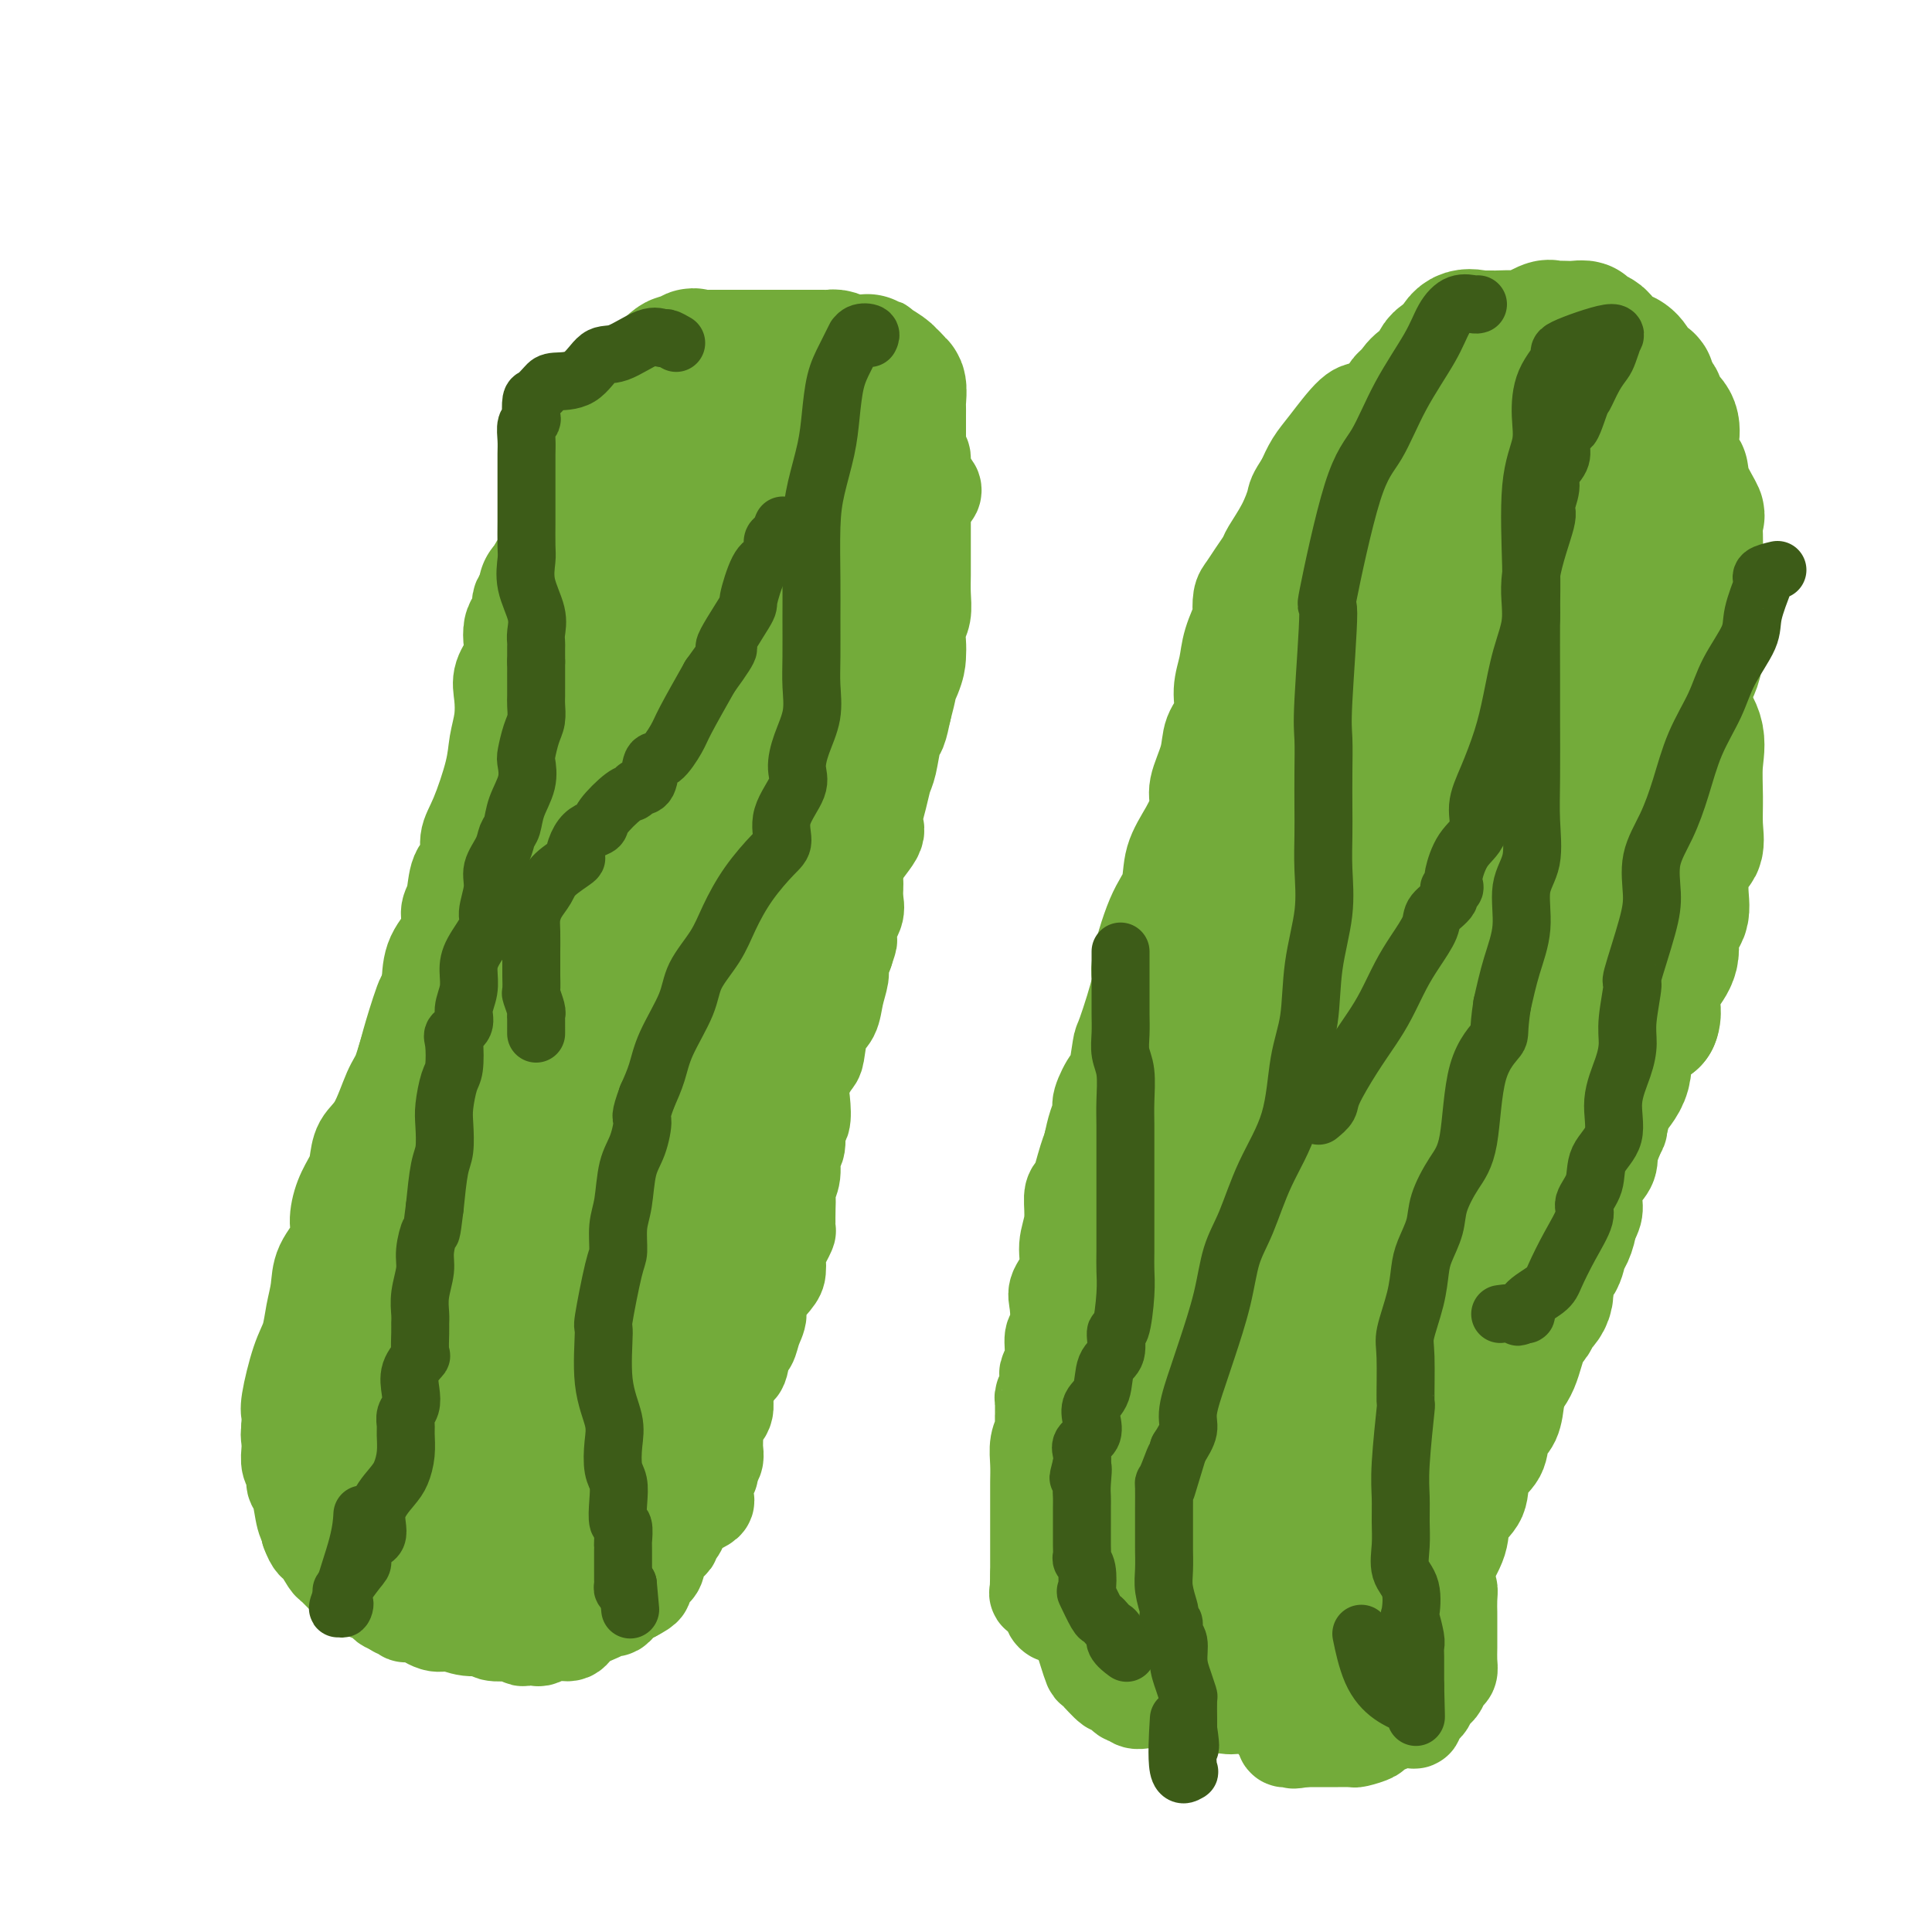 <svg viewBox='0 0 400 400' version='1.1' xmlns='http://www.w3.org/2000/svg' xmlns:xlink='http://www.w3.org/1999/xlink'><g fill='none' stroke='#73AB3A' stroke-width='20' stroke-linecap='round' stroke-linejoin='round'><path d='M162,94c0.016,-0.344 0.032,-0.687 0,-1c-0.032,-0.313 -0.113,-0.595 0,-1c0.113,-0.405 0.421,-0.934 0,-1c-0.421,-0.066 -1.571,0.329 -2,0c-0.429,-0.329 -0.139,-1.383 0,-2c0.139,-0.617 0.125,-0.796 0,-1c-0.125,-0.204 -0.363,-0.433 -1,-1c-0.637,-0.567 -1.673,-1.472 -2,-2c-0.327,-0.528 0.057,-0.677 0,-1c-0.057,-0.323 -0.553,-0.819 -1,-1c-0.447,-0.181 -0.844,-0.049 -1,0c-0.156,0.049 -0.069,0.013 -1,0c-0.931,-0.013 -2.878,-0.003 -4,0c-1.122,0.003 -1.419,0.001 -2,0c-0.581,-0.001 -1.448,0.000 -2,0c-0.552,-0.000 -0.790,-0.001 -1,0c-0.210,0.001 -0.393,0.005 -1,0c-0.607,-0.005 -1.639,-0.017 -2,0c-0.361,0.017 -0.050,0.064 0,0c0.050,-0.064 -0.161,-0.238 -1,0c-0.839,0.238 -2.305,0.887 -3,1c-0.695,0.113 -0.619,-0.310 -1,0c-0.381,0.310 -1.218,1.353 -2,2c-0.782,0.647 -1.509,0.899 -2,1c-0.491,0.101 -0.745,0.050 -1,0'/><path d='M132,87c-5.353,2.140 -7.234,5.492 -8,7c-0.766,1.508 -0.415,1.174 -1,2c-0.585,0.826 -2.106,2.812 -3,4c-0.894,1.188 -1.162,1.577 -2,3c-0.838,1.423 -2.246,3.878 -3,5c-0.754,1.122 -0.855,0.909 -1,2c-0.145,1.091 -0.336,3.485 -1,5c-0.664,1.515 -1.803,2.149 -2,3c-0.197,0.851 0.546,1.918 0,3c-0.546,1.082 -2.381,2.180 -3,3c-0.619,0.820 -0.020,1.362 0,2c0.020,0.638 -0.538,1.370 -1,2c-0.462,0.630 -0.828,1.157 -1,2c-0.172,0.843 -0.150,2.002 0,3c0.150,0.998 0.429,1.834 0,3c-0.429,1.166 -1.566,2.663 -2,4c-0.434,1.337 -0.164,2.514 0,4c0.164,1.486 0.222,3.282 0,5c-0.222,1.718 -0.723,3.360 -1,5c-0.277,1.640 -0.330,3.280 -1,6c-0.670,2.720 -1.958,6.521 -3,9c-1.042,2.479 -1.839,3.635 -2,5c-0.161,1.365 0.313,2.937 0,4c-0.313,1.063 -1.415,1.616 -2,3c-0.585,1.384 -0.654,3.600 -1,5c-0.346,1.400 -0.969,1.983 -1,3c-0.031,1.017 0.530,2.466 0,4c-0.530,1.534 -2.151,3.153 -3,5c-0.849,1.847 -0.924,3.924 -1,6'/><path d='M89,204c-3.072,12.847 -1.252,4.966 -1,3c0.252,-1.966 -1.062,1.983 -2,5c-0.938,3.017 -1.498,5.103 -2,7c-0.502,1.897 -0.946,3.605 -1,5c-0.054,1.395 0.283,2.479 0,4c-0.283,1.521 -1.186,3.481 -2,5c-0.814,1.519 -1.539,2.599 -2,4c-0.461,1.401 -0.658,3.124 -1,5c-0.342,1.876 -0.827,3.903 -1,5c-0.173,1.097 -0.033,1.262 -1,3c-0.967,1.738 -3.041,5.049 -4,7c-0.959,1.951 -0.802,2.542 -1,4c-0.198,1.458 -0.752,3.783 -1,5c-0.248,1.217 -0.189,1.326 -1,3c-0.811,1.674 -2.491,4.915 -3,6c-0.509,1.085 0.151,0.015 0,1c-0.151,0.985 -1.115,4.025 -2,6c-0.885,1.975 -1.691,2.885 -2,4c-0.309,1.115 -0.121,2.433 0,3c0.121,0.567 0.176,0.381 0,1c-0.176,0.619 -0.584,2.042 -1,3c-0.416,0.958 -0.839,1.450 -1,2c-0.161,0.550 -0.058,1.159 0,2c0.058,0.841 0.071,1.913 0,3c-0.071,1.087 -0.227,2.189 0,3c0.227,0.811 0.835,1.331 1,2c0.165,0.669 -0.113,1.489 0,2c0.113,0.511 0.618,0.714 1,2c0.382,1.286 0.641,3.654 1,5c0.359,1.346 0.817,1.670 1,2c0.183,0.330 0.092,0.665 0,1'/><path d='M64,317c0.963,2.676 1.370,2.365 2,3c0.630,0.635 1.482,2.215 2,3c0.518,0.785 0.702,0.775 1,1c0.298,0.225 0.709,0.686 1,1c0.291,0.314 0.463,0.480 1,1c0.537,0.520 1.438,1.392 2,2c0.562,0.608 0.786,0.951 1,1c0.214,0.049 0.419,-0.194 1,0c0.581,0.194 1.539,0.827 2,1c0.461,0.173 0.424,-0.112 1,0c0.576,0.112 1.765,0.623 2,1c0.235,0.377 -0.485,0.622 0,1c0.485,0.378 2.175,0.890 3,1c0.825,0.110 0.786,-0.180 1,0c0.214,0.180 0.680,0.832 1,1c0.320,0.168 0.494,-0.147 1,0c0.506,0.147 1.345,0.757 2,1c0.655,0.243 1.126,0.118 2,0c0.874,-0.118 2.150,-0.228 3,0c0.850,0.228 1.274,0.793 2,1c0.726,0.207 1.753,0.055 2,0c0.247,-0.055 -0.285,-0.015 0,0c0.285,0.015 1.386,0.004 2,0c0.614,-0.004 0.742,-0.001 1,0c0.258,0.001 0.646,0.000 1,0c0.354,-0.000 0.672,-0.000 1,0c0.328,0.000 0.665,0.000 1,0c0.335,-0.000 0.667,-0.000 1,0c0.333,0.000 0.666,0.000 1,0'/><path d='M105,336c3.522,0.447 1.326,0.064 1,0c-0.326,-0.064 1.217,0.190 2,0c0.783,-0.190 0.805,-0.823 1,-1c0.195,-0.177 0.563,0.103 1,0c0.437,-0.103 0.943,-0.590 1,-1c0.057,-0.410 -0.334,-0.742 0,-1c0.334,-0.258 1.393,-0.440 2,-1c0.607,-0.560 0.763,-1.496 1,-2c0.237,-0.504 0.556,-0.577 1,-1c0.444,-0.423 1.012,-1.198 2,-2c0.988,-0.802 2.397,-1.632 3,-2c0.603,-0.368 0.399,-0.274 1,-1c0.601,-0.726 2.006,-2.274 3,-3c0.994,-0.726 1.576,-0.632 2,-1c0.424,-0.368 0.688,-1.198 1,-2c0.312,-0.802 0.671,-1.577 1,-2c0.329,-0.423 0.628,-0.494 1,-1c0.372,-0.506 0.818,-1.446 1,-2c0.182,-0.554 0.099,-0.723 0,-1c-0.099,-0.277 -0.215,-0.664 0,-1c0.215,-0.336 0.760,-0.622 1,-1c0.240,-0.378 0.173,-0.847 0,-1c-0.173,-0.153 -0.454,0.010 0,-1c0.454,-1.010 1.644,-3.193 2,-4c0.356,-0.807 -0.121,-0.237 0,-1c0.121,-0.763 0.840,-2.859 1,-4c0.160,-1.141 -0.240,-1.326 0,-2c0.240,-0.674 1.120,-1.837 2,-3'/><path d='M136,294c1.327,-3.699 0.146,-0.945 0,-1c-0.146,-0.055 0.745,-2.918 1,-4c0.255,-1.082 -0.124,-0.383 0,-1c0.124,-0.617 0.751,-2.548 1,-3c0.249,-0.452 0.120,0.577 0,0c-0.120,-0.577 -0.229,-2.758 0,-4c0.229,-1.242 0.798,-1.544 1,-2c0.202,-0.456 0.038,-1.066 0,-2c-0.038,-0.934 0.051,-2.190 0,-3c-0.051,-0.810 -0.241,-1.173 0,-2c0.241,-0.827 0.912,-2.119 1,-3c0.088,-0.881 -0.408,-1.352 0,-3c0.408,-1.648 1.718,-4.473 2,-6c0.282,-1.527 -0.466,-1.757 0,-4c0.466,-2.243 2.146,-6.501 4,-10c1.854,-3.499 3.881,-6.240 7,-11c3.119,-4.760 7.328,-11.541 9,-14c1.672,-2.459 0.807,-0.597 2,-3c1.193,-2.403 4.445,-9.070 6,-13c1.555,-3.930 1.413,-5.123 2,-7c0.587,-1.877 1.904,-4.440 3,-7c1.096,-2.560 1.971,-5.118 2,-7c0.029,-1.882 -0.788,-3.088 0,-5c0.788,-1.912 3.181,-4.529 4,-6c0.819,-1.471 0.065,-1.795 0,-3c-0.065,-1.205 0.560,-3.290 1,-5c0.440,-1.710 0.695,-3.044 1,-4c0.305,-0.956 0.659,-1.535 1,-3c0.341,-1.465 0.669,-3.818 1,-5c0.331,-1.182 0.666,-1.195 1,-2c0.334,-0.805 0.667,-2.403 1,-4'/><path d='M187,147c2.524,-9.464 0.336,-4.125 0,-3c-0.336,1.125 1.182,-1.966 2,-4c0.818,-2.034 0.937,-3.012 1,-4c0.063,-0.988 0.069,-1.987 0,-3c-0.069,-1.013 -0.215,-2.041 0,-3c0.215,-0.959 0.790,-1.849 1,-3c0.210,-1.151 0.056,-2.561 0,-4c-0.056,-1.439 -0.015,-2.905 0,-4c0.015,-1.095 0.004,-1.817 0,-3c-0.004,-1.183 -0.001,-2.827 0,-4c0.001,-1.173 0.000,-1.876 0,-3c-0.000,-1.124 -0.000,-2.669 0,-4c0.000,-1.331 0.000,-2.449 0,-3c-0.000,-0.551 0.000,-0.534 0,-1c-0.000,-0.466 -0.000,-1.416 0,-2c0.000,-0.584 0.000,-0.802 0,-1c-0.000,-0.198 -0.001,-0.377 0,-1c0.001,-0.623 0.003,-1.691 0,-2c-0.003,-0.309 -0.012,0.139 0,0c0.012,-0.139 0.044,-0.866 -1,-1c-1.044,-0.134 -3.166,0.324 -4,0c-0.834,-0.324 -0.380,-1.432 -1,-2c-0.620,-0.568 -2.313,-0.597 -3,-1c-0.687,-0.403 -0.368,-1.179 -1,-2c-0.632,-0.821 -2.213,-1.687 -3,-2c-0.787,-0.313 -0.778,-0.074 -1,0c-0.222,0.074 -0.675,-0.019 -1,0c-0.325,0.019 -0.521,0.148 -1,0c-0.479,-0.148 -1.239,-0.574 -2,-1'/><path d='M173,86c-3.206,-1.392 -2.222,-0.373 -2,0c0.222,0.373 -0.318,0.100 -1,0c-0.682,-0.100 -1.505,-0.027 -3,0c-1.495,0.027 -3.662,0.007 -5,0c-1.338,-0.007 -1.847,-0.002 -3,0c-1.153,0.002 -2.950,0.002 -4,0c-1.050,-0.002 -1.353,-0.007 -2,0c-0.647,0.007 -1.639,0.027 -2,0c-0.361,-0.027 -0.092,-0.100 -1,0c-0.908,0.100 -2.993,0.375 -4,1c-1.007,0.625 -0.935,1.600 -2,3c-1.065,1.400 -3.268,3.223 -5,5c-1.732,1.777 -2.993,3.507 -4,6c-1.007,2.493 -1.760,5.748 -3,8c-1.240,2.252 -2.966,3.502 -4,5c-1.034,1.498 -1.376,3.243 -2,5c-0.624,1.757 -1.530,3.526 -2,5c-0.470,1.474 -0.503,2.652 -1,4c-0.497,1.348 -1.459,2.867 -2,5c-0.541,2.133 -0.661,4.881 -1,7c-0.339,2.119 -0.898,3.610 -2,5c-1.102,1.390 -2.748,2.679 -3,4c-0.252,1.321 0.891,2.673 0,5c-0.891,2.327 -3.815,5.629 -5,8c-1.185,2.371 -0.630,3.812 -1,6c-0.370,2.188 -1.666,5.123 -3,8c-1.334,2.877 -2.705,5.698 -4,8c-1.295,2.302 -2.513,4.086 -4,6c-1.487,1.914 -3.244,3.957 -5,6'/><path d='M93,196c-2.223,3.885 -1.281,3.597 -1,4c0.281,0.403 -0.099,1.498 -1,3c-0.901,1.502 -2.324,3.413 -3,5c-0.676,1.587 -0.606,2.851 -1,4c-0.394,1.149 -1.251,2.182 -2,4c-0.749,1.818 -1.391,4.419 -2,6c-0.609,1.581 -1.184,2.141 -2,4c-0.816,1.859 -1.871,5.017 -3,7c-1.129,1.983 -2.331,2.792 -3,4c-0.669,1.208 -0.803,2.814 -1,4c-0.197,1.186 -0.456,1.951 -1,3c-0.544,1.049 -1.375,2.383 -2,4c-0.625,1.617 -1.046,3.516 -1,5c0.046,1.484 0.560,2.553 0,4c-0.560,1.447 -2.194,3.271 -3,5c-0.806,1.729 -0.784,3.363 -1,5c-0.216,1.637 -0.671,3.278 -1,5c-0.329,1.722 -0.533,3.526 -1,5c-0.467,1.474 -1.196,2.618 -2,5c-0.804,2.382 -1.681,6.002 -2,8c-0.319,1.998 -0.080,2.374 0,3c0.080,0.626 -0.000,1.503 0,2c0.000,0.497 0.080,0.615 0,1c-0.080,0.385 -0.322,1.038 0,2c0.322,0.962 1.206,2.235 2,3c0.794,0.765 1.498,1.024 2,2c0.502,0.976 0.803,2.670 1,4c0.197,1.330 0.290,2.295 1,3c0.710,0.705 2.037,1.151 3,2c0.963,0.849 1.561,2.100 2,3c0.439,0.900 0.720,1.450 1,2'/><path d='M72,317c1.540,2.593 0.391,1.074 1,2c0.609,0.926 2.975,4.296 4,6c1.025,1.704 0.710,1.742 1,2c0.290,0.258 1.187,0.735 2,2c0.813,1.265 1.542,3.318 2,4c0.458,0.682 0.643,-0.005 1,0c0.357,0.005 0.885,0.704 1,1c0.115,0.296 -0.182,0.188 0,0c0.182,-0.188 0.845,-0.458 2,0c1.155,0.458 2.803,1.643 4,2c1.197,0.357 1.943,-0.114 3,0c1.057,0.114 2.426,0.814 4,1c1.574,0.186 3.353,-0.143 4,0c0.647,0.143 0.161,0.756 1,1c0.839,0.244 3.002,0.118 4,0c0.998,-0.118 0.829,-0.227 1,0c0.171,0.227 0.681,0.789 1,1c0.319,0.211 0.446,0.072 1,0c0.554,-0.072 1.536,-0.078 2,0c0.464,0.078 0.411,0.239 1,0c0.589,-0.239 1.821,-0.877 3,-1c1.179,-0.123 2.305,0.269 3,0c0.695,-0.269 0.960,-1.198 2,-2c1.040,-0.802 2.855,-1.476 4,-2c1.145,-0.524 1.619,-0.897 2,-1c0.381,-0.103 0.669,0.065 1,0c0.331,-0.065 0.704,-0.364 1,-1c0.296,-0.636 0.513,-1.610 1,-2c0.487,-0.390 1.243,-0.195 2,0'/><path d='M131,330c3.344,-1.740 2.204,-1.591 2,-2c-0.204,-0.409 0.527,-1.375 1,-2c0.473,-0.625 0.686,-0.907 1,-1c0.314,-0.093 0.728,0.005 1,-1c0.272,-1.005 0.402,-3.112 1,-4c0.598,-0.888 1.666,-0.556 2,-1c0.334,-0.444 -0.065,-1.664 0,-2c0.065,-0.336 0.593,0.212 1,0c0.407,-0.212 0.691,-1.184 1,-2c0.309,-0.816 0.643,-1.474 1,-2c0.357,-0.526 0.737,-0.918 1,-1c0.263,-0.082 0.409,0.148 1,0c0.591,-0.148 1.626,-0.673 2,-1c0.374,-0.327 0.086,-0.455 0,-1c-0.086,-0.545 0.028,-1.508 0,-2c-0.028,-0.492 -0.200,-0.512 0,-1c0.200,-0.488 0.772,-1.444 1,-2c0.228,-0.556 0.114,-0.713 0,-1c-0.114,-0.287 -0.227,-0.703 0,-1c0.227,-0.297 0.793,-0.473 1,-1c0.207,-0.527 0.053,-1.404 0,-2c-0.053,-0.596 -0.007,-0.911 0,-1c0.007,-0.089 -0.027,0.048 0,-1c0.027,-1.048 0.115,-3.281 0,-4c-0.115,-0.719 -0.433,0.075 0,0c0.433,-0.075 1.617,-1.020 2,-2c0.383,-0.980 -0.033,-1.994 0,-3c0.033,-1.006 0.517,-2.003 1,-3'/><path d='M151,286c1.179,-4.310 1.627,-2.586 2,-3c0.373,-0.414 0.672,-2.966 1,-4c0.328,-1.034 0.687,-0.550 1,-1c0.313,-0.450 0.581,-1.836 1,-3c0.419,-1.164 0.988,-2.108 1,-3c0.012,-0.892 -0.533,-1.734 0,-3c0.533,-1.266 2.146,-2.958 3,-4c0.854,-1.042 0.951,-1.436 1,-2c0.049,-0.564 0.052,-1.300 0,-2c-0.052,-0.700 -0.158,-1.364 0,-2c0.158,-0.636 0.578,-1.245 1,-2c0.422,-0.755 0.844,-1.658 1,-2c0.156,-0.342 0.046,-0.124 0,-1c-0.046,-0.876 -0.027,-2.848 0,-4c0.027,-1.152 0.064,-1.485 0,-2c-0.064,-0.515 -0.228,-1.211 0,-2c0.228,-0.789 0.849,-1.672 1,-3c0.151,-1.328 -0.169,-3.100 0,-4c0.169,-0.900 0.828,-0.928 1,-2c0.172,-1.072 -0.143,-3.187 0,-4c0.143,-0.813 0.746,-0.322 1,-1c0.254,-0.678 0.161,-2.524 0,-4c-0.161,-1.476 -0.390,-2.582 0,-4c0.390,-1.418 1.400,-3.148 2,-4c0.600,-0.852 0.792,-0.827 1,-2c0.208,-1.173 0.433,-3.545 1,-5c0.567,-1.455 1.475,-1.992 2,-3c0.525,-1.008 0.666,-2.487 1,-4c0.334,-1.513 0.859,-3.061 1,-4c0.141,-0.939 -0.103,-1.268 0,-2c0.103,-0.732 0.551,-1.866 1,-3'/><path d='M175,197c1.425,-4.277 0.487,-1.469 0,-1c-0.487,0.469 -0.522,-1.401 0,-3c0.522,-1.599 1.603,-2.928 2,-4c0.397,-1.072 0.110,-1.886 0,-3c-0.110,-1.114 -0.043,-2.528 0,-3c0.043,-0.472 0.062,-0.002 0,-1c-0.062,-0.998 -0.205,-3.466 0,-5c0.205,-1.534 0.757,-2.136 1,-3c0.243,-0.864 0.178,-1.989 0,-3c-0.178,-1.011 -0.468,-1.906 0,-4c0.468,-2.094 1.695,-5.386 2,-7c0.305,-1.614 -0.311,-1.548 0,-3c0.311,-1.452 1.548,-4.420 2,-6c0.452,-1.580 0.120,-1.771 0,-2c-0.120,-0.229 -0.029,-0.495 0,-1c0.029,-0.505 -0.003,-1.249 0,-2c0.003,-0.751 0.040,-1.508 0,-3c-0.040,-1.492 -0.158,-3.718 -1,-6c-0.842,-2.282 -2.408,-4.621 -3,-6c-0.592,-1.379 -0.211,-1.797 0,-3c0.211,-1.203 0.253,-3.189 0,-4c-0.253,-0.811 -0.799,-0.445 -1,-1c-0.201,-0.555 -0.057,-2.029 0,-3c0.057,-0.971 0.026,-1.437 0,-2c-0.026,-0.563 -0.048,-1.223 0,-2c0.048,-0.777 0.167,-1.671 0,-2c-0.167,-0.329 -0.619,-0.094 -1,0c-0.381,0.094 -0.690,0.047 -1,0'/><path d='M175,114c-1.263,-5.602 -0.919,-1.108 -1,0c-0.081,1.108 -0.587,-1.171 -1,-2c-0.413,-0.829 -0.735,-0.208 -1,0c-0.265,0.208 -0.475,0.004 -1,0c-0.525,-0.004 -1.366,0.192 -2,0c-0.634,-0.192 -1.059,-0.772 -1,-1c0.059,-0.228 0.604,-0.103 0,0c-0.604,0.103 -2.358,0.186 -3,0c-0.642,-0.186 -0.172,-0.641 0,-1c0.172,-0.359 0.046,-0.624 0,-1c-0.046,-0.376 -0.013,-0.864 0,-2c0.013,-1.136 0.004,-2.921 0,-4c-0.004,-1.079 -0.004,-1.452 0,-2c0.004,-0.548 0.011,-1.271 0,-2c-0.011,-0.729 -0.042,-1.466 0,-2c0.042,-0.534 0.155,-0.867 0,-1c-0.155,-0.133 -0.577,-0.067 -1,0'/><path d='M164,96c-0.560,-2.317 -1.461,-0.611 -2,0c-0.539,0.611 -0.716,0.126 -1,0c-0.284,-0.126 -0.675,0.105 -1,0c-0.325,-0.105 -0.585,-0.547 -1,0c-0.415,0.547 -0.987,2.083 -2,3c-1.013,0.917 -2.469,1.216 -4,2c-1.531,0.784 -3.136,2.055 -5,4c-1.864,1.945 -3.986,4.566 -5,6c-1.014,1.434 -0.920,1.682 -1,2c-0.080,0.318 -0.332,0.707 -1,2c-0.668,1.293 -1.750,3.489 -2,5c-0.250,1.511 0.334,2.336 0,3c-0.334,0.664 -1.586,1.168 -2,2c-0.414,0.832 0.010,1.993 0,3c-0.010,1.007 -0.454,1.861 -1,3c-0.546,1.139 -1.196,2.565 -2,4c-0.804,1.435 -1.764,2.880 -2,4c-0.236,1.120 0.252,1.917 0,3c-0.252,1.083 -1.246,2.453 -2,4c-0.754,1.547 -1.270,3.270 -2,5c-0.730,1.730 -1.675,3.468 -2,5c-0.325,1.532 -0.030,2.860 0,4c0.030,1.140 -0.207,2.093 -1,4c-0.793,1.907 -2.144,4.768 -3,7c-0.856,2.232 -1.219,3.835 -2,6c-0.781,2.165 -1.980,4.893 -3,7c-1.020,2.107 -1.862,3.592 -3,5c-1.138,1.408 -2.573,2.738 -3,4c-0.427,1.262 0.154,2.455 0,4c-0.154,1.545 -1.044,3.441 -2,5c-0.956,1.559 -1.978,2.779 -3,4'/><path d='M106,206c-2.156,5.531 -0.546,4.859 0,5c0.546,0.141 0.029,1.097 -1,2c-1.029,0.903 -2.571,1.755 -3,3c-0.429,1.245 0.255,2.883 0,4c-0.255,1.117 -1.447,1.713 -2,3c-0.553,1.287 -0.466,3.266 -1,5c-0.534,1.734 -1.690,3.225 -2,5c-0.310,1.775 0.225,3.836 0,5c-0.225,1.164 -1.210,1.430 -2,3c-0.790,1.570 -1.385,4.443 -2,6c-0.615,1.557 -1.250,1.799 -2,3c-0.750,1.201 -1.616,3.362 -2,5c-0.384,1.638 -0.287,2.754 -1,4c-0.713,1.246 -2.238,2.622 -3,4c-0.762,1.378 -0.762,2.759 -1,4c-0.238,1.241 -0.713,2.342 -1,3c-0.287,0.658 -0.387,0.873 -1,2c-0.613,1.127 -1.738,3.166 -2,4c-0.262,0.834 0.338,0.463 0,1c-0.338,0.537 -1.615,1.981 -2,3c-0.385,1.019 0.122,1.613 0,2c-0.122,0.387 -0.873,0.567 -1,1c-0.127,0.433 0.369,1.120 0,2c-0.369,0.880 -1.604,1.955 -2,3c-0.396,1.045 0.048,2.060 0,3c-0.048,0.940 -0.587,1.803 -1,3c-0.413,1.197 -0.699,2.727 -1,4c-0.301,1.273 -0.617,2.290 -1,3c-0.383,0.710 -0.834,1.114 -1,2c-0.166,0.886 -0.047,2.253 0,3c0.047,0.747 0.024,0.873 0,1'/><path d='M71,307c-5.415,15.516 -1.452,3.808 0,0c1.452,-3.808 0.392,0.286 0,2c-0.392,1.714 -0.116,1.048 0,1c0.116,-0.048 0.073,0.522 0,1c-0.073,0.478 -0.176,0.862 0,1c0.176,0.138 0.631,0.028 1,0c0.369,-0.028 0.654,0.025 1,0c0.346,-0.025 0.755,-0.127 1,0c0.245,0.127 0.325,0.482 1,0c0.675,-0.482 1.944,-1.801 3,-3c1.056,-1.199 1.900,-2.280 2,-3c0.100,-0.720 -0.545,-1.081 0,-2c0.545,-0.919 2.281,-2.398 3,-4c0.719,-1.602 0.421,-3.327 1,-5c0.579,-1.673 2.036,-3.294 3,-5c0.964,-1.706 1.436,-3.497 2,-5c0.564,-1.503 1.221,-2.717 2,-5c0.779,-2.283 1.679,-5.636 2,-8c0.321,-2.364 0.064,-3.738 0,-5c-0.064,-1.262 0.065,-2.410 0,-4c-0.065,-1.590 -0.323,-3.621 0,-6c0.323,-2.379 1.226,-5.105 2,-7c0.774,-1.895 1.417,-2.959 2,-5c0.583,-2.041 1.104,-5.061 2,-8c0.896,-2.939 2.165,-5.799 3,-9c0.835,-3.201 1.234,-6.745 2,-9c0.766,-2.255 1.899,-3.223 4,-7c2.101,-3.777 5.172,-10.365 7,-15c1.828,-4.635 2.414,-7.318 3,-10'/><path d='M118,187c4.537,-11.135 4.380,-7.472 5,-8c0.620,-0.528 2.015,-5.246 3,-8c0.985,-2.754 1.558,-3.545 2,-5c0.442,-1.455 0.752,-3.573 2,-6c1.248,-2.427 3.433,-5.163 5,-7c1.567,-1.837 2.517,-2.776 3,-4c0.483,-1.224 0.500,-2.734 1,-4c0.500,-1.266 1.483,-2.290 2,-3c0.517,-0.710 0.569,-1.106 1,-2c0.431,-0.894 1.243,-2.284 2,-4c0.757,-1.716 1.459,-3.756 2,-5c0.541,-1.244 0.920,-1.690 2,-3c1.080,-1.310 2.861,-3.484 4,-5c1.139,-1.516 1.635,-2.373 2,-3c0.365,-0.627 0.598,-1.023 1,-2c0.402,-0.977 0.972,-2.535 2,-4c1.028,-1.465 2.513,-2.836 3,-4c0.487,-1.164 -0.023,-2.121 0,-3c0.023,-0.879 0.578,-1.680 1,-2c0.422,-0.320 0.711,-0.160 1,0'/><path d='M162,105c6.919,-12.910 2.216,-4.185 0,1c-2.216,5.185 -1.945,6.829 -2,8c-0.055,1.171 -0.435,1.869 -1,4c-0.565,2.131 -1.314,5.695 -2,8c-0.686,2.305 -1.308,3.352 -2,5c-0.692,1.648 -1.456,3.899 -2,6c-0.544,2.101 -0.870,4.053 -2,6c-1.130,1.947 -3.063,3.889 -4,6c-0.937,2.111 -0.876,4.391 -1,6c-0.124,1.609 -0.431,2.548 -1,4c-0.569,1.452 -1.399,3.418 -2,5c-0.601,1.582 -0.974,2.781 -1,4c-0.026,1.219 0.293,2.458 0,4c-0.293,1.542 -1.199,3.387 -2,5c-0.801,1.613 -1.498,2.995 -2,4c-0.502,1.005 -0.810,1.633 -1,3c-0.190,1.367 -0.261,3.473 -1,5c-0.739,1.527 -2.145,2.476 -3,4c-0.855,1.524 -1.159,3.623 -2,6c-0.841,2.377 -2.218,5.030 -3,7c-0.782,1.970 -0.967,3.255 -2,6c-1.033,2.745 -2.912,6.950 -5,10c-2.088,3.050 -4.385,4.944 -6,8c-1.615,3.056 -2.547,7.273 -4,10c-1.453,2.727 -3.427,3.964 -5,7c-1.573,3.036 -2.746,7.873 -4,11c-1.254,3.127 -2.590,4.545 -4,7c-1.410,2.455 -2.893,5.947 -4,8c-1.107,2.053 -1.836,2.668 -3,5c-1.164,2.332 -2.761,6.381 -4,9c-1.239,2.619 -2.119,3.810 -3,5'/><path d='M84,292c-8.179,16.939 -2.626,7.785 -1,5c1.626,-2.785 -0.675,0.798 -2,3c-1.325,2.202 -1.676,3.024 -2,4c-0.324,0.976 -0.623,2.105 -1,3c-0.377,0.895 -0.833,1.557 -1,2c-0.167,0.443 -0.045,0.667 0,1c0.045,0.333 0.012,0.774 0,1c-0.012,0.226 -0.003,0.235 0,1c0.003,0.765 0.000,2.285 0,3c-0.000,0.715 0.002,0.626 0,1c-0.002,0.374 -0.007,1.210 0,2c0.007,0.790 0.026,1.532 0,2c-0.026,0.468 -0.096,0.661 0,1c0.096,0.339 0.358,0.823 1,1c0.642,0.177 1.665,0.048 2,0c0.335,-0.048 -0.017,-0.013 0,0c0.017,0.013 0.403,0.004 1,0c0.597,-0.004 1.404,-0.003 2,0c0.596,0.003 0.979,0.008 1,0c0.021,-0.008 -0.320,-0.028 0,0c0.320,0.028 1.301,0.104 2,0c0.699,-0.104 1.115,-0.389 2,-1c0.885,-0.611 2.238,-1.549 3,-3c0.762,-1.451 0.932,-3.415 2,-6c1.068,-2.585 3.034,-5.793 5,-9'/><path d='M98,303c1.187,-3.888 0.656,-6.107 1,-8c0.344,-1.893 1.564,-3.460 2,-5c0.436,-1.540 0.089,-3.053 1,-5c0.911,-1.947 3.081,-4.328 4,-6c0.919,-1.672 0.588,-2.636 1,-4c0.412,-1.364 1.567,-3.130 2,-4c0.433,-0.870 0.146,-0.845 0,-3c-0.146,-2.155 -0.149,-6.491 0,-9c0.149,-2.509 0.451,-3.190 1,-5c0.549,-1.810 1.345,-4.749 2,-7c0.655,-2.251 1.169,-3.814 2,-6c0.831,-2.186 1.981,-4.994 3,-8c1.019,-3.006 1.909,-6.211 3,-9c1.091,-2.789 2.385,-5.164 3,-7c0.615,-1.836 0.552,-3.134 1,-5c0.448,-1.866 1.407,-4.300 3,-7c1.593,-2.700 3.821,-5.666 5,-9c1.179,-3.334 1.308,-7.035 3,-10c1.692,-2.965 4.945,-5.193 7,-8c2.055,-2.807 2.910,-6.195 4,-9c1.090,-2.805 2.415,-5.029 4,-7c1.585,-1.971 3.431,-3.689 4,-5c0.569,-1.311 -0.137,-2.215 1,-4c1.137,-1.785 4.119,-4.450 5,-6c0.881,-1.550 -0.340,-1.985 0,-3c0.340,-1.015 2.240,-2.610 3,-4c0.760,-1.390 0.380,-2.574 1,-4c0.620,-1.426 2.238,-3.094 3,-4c0.762,-0.906 0.667,-1.052 1,-2c0.333,-0.948 1.095,-2.700 2,-4c0.905,-1.300 1.952,-2.150 3,-3'/><path d='M173,123c5.880,-9.842 1.578,-2.946 1,-2c-0.578,0.946 2.566,-4.057 5,-7c2.434,-2.943 4.156,-3.826 6,-5c1.844,-1.174 3.809,-2.640 5,-4c1.191,-1.360 1.608,-2.613 2,-3c0.392,-0.387 0.758,0.093 1,0c0.242,-0.093 0.359,-0.757 0,-1c-0.359,-0.243 -1.196,-0.063 -2,0c-0.804,0.063 -1.576,0.010 -2,0c-0.424,-0.010 -0.499,0.025 -1,0c-0.501,-0.025 -1.427,-0.109 -2,0c-0.573,0.109 -0.793,0.411 -1,0c-0.207,-0.411 -0.402,-1.534 -1,-2c-0.598,-0.466 -1.599,-0.276 -2,0c-0.401,0.276 -0.200,0.638 0,1'/><path d='M182,100c-1.548,-0.129 -0.418,0.547 0,1c0.418,0.453 0.124,0.683 0,1c-0.124,0.317 -0.078,0.720 0,2c0.078,1.280 0.188,3.436 0,5c-0.188,1.564 -0.676,2.537 -1,4c-0.324,1.463 -0.486,3.417 -1,5c-0.514,1.583 -1.380,2.795 -2,5c-0.620,2.205 -0.993,5.403 -1,8c-0.007,2.597 0.352,4.594 0,7c-0.352,2.406 -1.417,5.222 -2,7c-0.583,1.778 -0.685,2.516 -1,4c-0.315,1.484 -0.843,3.712 -1,5c-0.157,1.288 0.059,1.635 0,3c-0.059,1.365 -0.391,3.748 -1,5c-0.609,1.252 -1.496,1.373 -2,2c-0.504,0.627 -0.627,1.758 -1,3c-0.373,1.242 -0.997,2.594 -1,4c-0.003,1.406 0.614,2.867 0,4c-0.614,1.133 -2.458,1.938 -3,3c-0.542,1.062 0.218,2.380 0,4c-0.218,1.620 -1.413,3.541 -2,5c-0.587,1.459 -0.565,2.454 -1,4c-0.435,1.546 -1.328,3.643 -2,5c-0.672,1.357 -1.123,1.976 -1,3c0.123,1.024 0.821,2.454 0,5c-0.821,2.546 -3.160,6.209 -4,8c-0.840,1.791 -0.181,1.709 0,3c0.181,1.291 -0.116,3.954 -1,6c-0.884,2.046 -2.353,3.474 -3,5c-0.647,1.526 -0.470,3.150 -1,5c-0.530,1.850 -1.765,3.925 -3,6'/><path d='M147,237c-4.284,13.235 -2.495,8.822 -2,8c0.495,-0.822 -0.305,1.948 -1,4c-0.695,2.052 -1.284,3.386 -2,5c-0.716,1.614 -1.557,3.509 -2,5c-0.443,1.491 -0.486,2.577 -1,4c-0.514,1.423 -1.498,3.183 -2,5c-0.502,1.817 -0.523,3.691 -1,5c-0.477,1.309 -1.409,2.053 -2,3c-0.591,0.947 -0.839,2.097 -1,3c-0.161,0.903 -0.234,1.557 -1,2c-0.766,0.443 -2.225,0.673 -3,2c-0.775,1.327 -0.864,3.751 -1,5c-0.136,1.249 -0.318,1.322 -1,2c-0.682,0.678 -1.865,1.959 -3,3c-1.135,1.041 -2.221,1.840 -3,3c-0.779,1.160 -1.252,2.681 -2,4c-0.748,1.319 -1.773,2.436 -2,3c-0.227,0.564 0.342,0.576 0,1c-0.342,0.424 -1.597,1.261 -2,2c-0.403,0.739 0.046,1.379 0,2c-0.046,0.621 -0.587,1.225 -1,2c-0.413,0.775 -0.698,1.723 -1,2c-0.302,0.277 -0.620,-0.118 -1,0c-0.380,0.118 -0.823,0.748 -1,1c-0.177,0.252 -0.089,0.126 0,0'/><path d='M111,313c-4.090,6.201 -1.814,1.704 -1,0c0.814,-1.704 0.166,-0.615 0,-1c-0.166,-0.385 0.150,-2.243 0,-4c-0.150,-1.757 -0.765,-3.412 -1,-4c-0.235,-0.588 -0.091,-0.110 0,-1c0.091,-0.890 0.130,-3.147 0,-4c-0.130,-0.853 -0.430,-0.301 0,-1c0.430,-0.699 1.591,-2.649 2,-3c0.409,-0.351 0.065,0.898 0,2c-0.065,1.102 0.150,2.057 0,3c-0.150,0.943 -0.665,1.873 -1,3c-0.335,1.127 -0.490,2.452 -1,4c-0.510,1.548 -1.377,3.318 -2,5c-0.623,1.682 -1.004,3.277 -1,4c0.004,0.723 0.393,0.574 0,1c-0.393,0.426 -1.569,1.428 -2,2c-0.431,0.572 -0.118,0.714 0,1c0.118,0.286 0.042,0.716 0,1c-0.042,0.284 -0.050,0.423 0,1c0.050,0.577 0.157,1.594 0,2c-0.157,0.406 -0.579,0.203 -1,0'/><path d='M103,324c-1.338,3.934 -0.684,-0.731 0,-4c0.684,-3.269 1.399,-5.141 2,-8c0.601,-2.859 1.090,-6.703 1,-9c-0.090,-2.297 -0.759,-3.046 0,-5c0.759,-1.954 2.945,-5.112 4,-8c1.055,-2.888 0.980,-5.507 1,-8c0.020,-2.493 0.134,-4.861 1,-7c0.866,-2.139 2.482,-4.051 3,-6c0.518,-1.949 -0.064,-3.936 0,-5c0.064,-1.064 0.773,-1.205 1,-1c0.227,0.205 -0.027,0.754 0,0c0.027,-0.754 0.334,-2.813 1,-4c0.666,-1.187 1.692,-1.503 2,-2c0.308,-0.497 -0.102,-1.176 0,-2c0.102,-0.824 0.714,-1.794 1,-3c0.286,-1.206 0.245,-2.647 1,-4c0.755,-1.353 2.307,-2.616 3,-4c0.693,-1.384 0.528,-2.889 1,-5c0.472,-2.111 1.583,-4.828 3,-7c1.417,-2.172 3.142,-3.800 4,-6c0.858,-2.200 0.851,-4.973 1,-7c0.149,-2.027 0.456,-3.309 1,-5c0.544,-1.691 1.325,-3.792 2,-6c0.675,-2.208 1.245,-4.524 2,-6c0.755,-1.476 1.693,-2.110 3,-4c1.307,-1.890 2.981,-5.034 4,-7c1.019,-1.966 1.384,-2.753 2,-4c0.616,-1.247 1.485,-2.953 2,-4c0.515,-1.047 0.677,-1.436 1,-2c0.323,-0.564 0.807,-1.304 1,-2c0.193,-0.696 0.097,-1.348 0,-2'/><path d='M151,177c5.686,-14.267 1.902,-6.435 1,-4c-0.902,2.435 1.079,-0.527 2,-2c0.921,-1.473 0.783,-1.458 1,-2c0.217,-0.542 0.789,-1.643 1,-2c0.211,-0.357 0.059,0.029 0,0c-0.059,-0.029 -0.026,-0.475 0,0c0.026,0.475 0.046,1.869 0,4c-0.046,2.131 -0.158,4.999 -1,9c-0.842,4.001 -2.414,9.137 -4,13c-1.586,3.863 -3.184,6.455 -4,9c-0.816,2.545 -0.849,5.045 -1,7c-0.151,1.955 -0.421,3.365 -1,5c-0.579,1.635 -1.468,3.493 -2,5c-0.532,1.507 -0.706,2.661 -1,4c-0.294,1.339 -0.708,2.861 -1,4c-0.292,1.139 -0.463,1.895 -1,3c-0.537,1.105 -1.442,2.560 -2,4c-0.558,1.440 -0.769,2.864 -1,4c-0.231,1.136 -0.482,1.983 -1,4c-0.518,2.017 -1.304,5.205 -2,8c-0.696,2.795 -1.300,5.199 -2,7c-0.700,1.801 -1.494,3.001 -2,4c-0.506,0.999 -0.724,1.798 -1,3c-0.276,1.202 -0.610,2.807 -1,4c-0.390,1.193 -0.836,1.975 -1,3c-0.164,1.025 -0.047,2.293 0,3c0.047,0.707 0.023,0.854 0,1'/><path d='M127,275c-4.713,16.915 -1.995,5.204 -1,1c0.995,-4.204 0.268,-0.901 0,-1c-0.268,-0.099 -0.077,-3.600 0,-5c0.077,-1.400 0.038,-0.700 0,0'/><path d='M319,87c-0.423,-0.031 -0.845,-0.061 -1,0c-0.155,0.061 -0.041,0.214 -1,0c-0.959,-0.214 -2.990,-0.793 -4,-1c-1.010,-0.207 -1.000,-0.041 -1,0c0.000,0.041 -0.009,-0.041 -1,0c-0.991,0.041 -2.962,0.207 -4,0c-1.038,-0.207 -1.143,-0.788 -1,-1c0.143,-0.212 0.534,-0.057 0,0c-0.534,0.057 -1.992,0.015 -3,0c-1.008,-0.015 -1.566,-0.004 -2,0c-0.434,0.004 -0.742,0.001 -1,0c-0.258,-0.001 -0.465,-0.000 -1,0c-0.535,0.000 -1.399,0.000 -2,0c-0.601,-0.000 -0.938,0.000 -2,0c-1.062,-0.000 -2.847,-0.000 -4,0c-1.153,0.000 -1.674,0.000 -2,0c-0.326,-0.000 -0.459,-0.002 -1,0c-0.541,0.002 -1.492,0.006 -2,0c-0.508,-0.006 -0.573,-0.022 -1,0c-0.427,0.022 -1.217,0.080 -2,0c-0.783,-0.080 -1.560,-0.300 -3,1c-1.440,1.300 -3.541,4.119 -5,6c-1.459,1.881 -2.274,2.823 -3,4c-0.726,1.177 -1.363,2.588 -2,4'/><path d='M270,100c-1.925,2.844 -1.737,2.953 -2,4c-0.263,1.047 -0.977,3.033 -2,5c-1.023,1.967 -2.355,3.915 -3,5c-0.645,1.085 -0.604,1.307 -1,2c-0.396,0.693 -1.229,1.856 -2,3c-0.771,1.144 -1.481,2.269 -2,3c-0.519,0.731 -0.845,1.069 -1,2c-0.155,0.931 -0.137,2.457 0,3c0.137,0.543 0.392,0.105 0,1c-0.392,0.895 -1.433,3.123 -2,5c-0.567,1.877 -0.661,3.402 -1,5c-0.339,1.598 -0.922,3.267 -1,5c-0.078,1.733 0.348,3.530 0,5c-0.348,1.470 -1.471,2.615 -2,4c-0.529,1.385 -0.464,3.012 -1,5c-0.536,1.988 -1.672,4.338 -2,6c-0.328,1.662 0.153,2.637 0,4c-0.153,1.363 -0.939,3.116 -2,5c-1.061,1.884 -2.397,3.900 -3,6c-0.603,2.100 -0.473,4.284 -1,6c-0.527,1.716 -1.709,2.965 -3,6c-1.291,3.035 -2.689,7.855 -3,10c-0.311,2.145 0.465,1.615 0,4c-0.465,2.385 -2.171,7.686 -3,10c-0.829,2.314 -0.782,1.641 -1,3c-0.218,1.359 -0.702,4.751 -1,6c-0.298,1.249 -0.408,0.357 -1,1c-0.592,0.643 -1.664,2.822 -2,4c-0.336,1.178 0.063,1.356 0,2c-0.063,0.644 -0.590,1.756 -1,3c-0.410,1.244 -0.705,2.622 -1,4'/><path d='M226,237c-5.205,18.410 -2.217,6.934 -1,3c1.217,-3.934 0.661,-0.325 0,2c-0.661,2.325 -1.429,3.367 -2,4c-0.571,0.633 -0.945,0.859 -1,2c-0.055,1.141 0.209,3.198 0,5c-0.209,1.802 -0.892,3.348 -1,5c-0.108,1.652 0.359,3.410 0,5c-0.359,1.590 -1.545,3.013 -2,4c-0.455,0.987 -0.178,1.539 0,3c0.178,1.461 0.258,3.830 0,5c-0.258,1.170 -0.853,1.142 -1,2c-0.147,0.858 0.153,2.601 0,4c-0.153,1.399 -0.759,2.455 -1,3c-0.241,0.545 -0.117,0.579 0,1c0.117,0.421 0.228,1.230 0,2c-0.228,0.770 -0.793,1.501 -1,2c-0.207,0.499 -0.054,0.766 0,1c0.054,0.234 0.011,0.435 0,1c-0.011,0.565 0.011,1.494 0,2c-0.011,0.506 -0.056,0.589 0,1c0.056,0.411 0.211,1.150 0,2c-0.211,0.850 -0.789,1.811 -1,3c-0.211,1.189 -0.057,2.605 0,4c0.057,1.395 0.015,2.769 0,4c-0.015,1.231 -0.004,2.320 0,3c0.004,0.680 0.001,0.952 0,2c-0.001,1.048 -0.000,2.872 0,4c0.000,1.128 0.000,1.560 0,3c-0.000,1.440 -0.000,3.888 0,5c0.000,1.112 0.000,0.889 0,1c-0.000,0.111 -0.000,0.555 0,1'/><path d='M215,326c-0.163,5.977 -0.071,2.919 0,2c0.071,-0.919 0.120,0.302 0,1c-0.120,0.698 -0.411,0.873 0,1c0.411,0.127 1.522,0.208 2,1c0.478,0.792 0.321,2.297 1,3c0.679,0.703 2.194,0.605 3,1c0.806,0.395 0.904,1.283 2,2c1.096,0.717 3.190,1.264 5,2c1.810,0.736 3.335,1.661 4,2c0.665,0.339 0.468,0.090 1,0c0.532,-0.090 1.792,-0.022 3,0c1.208,0.022 2.364,-0.002 3,0c0.636,0.002 0.752,0.030 2,0c1.248,-0.030 3.627,-0.117 5,0c1.373,0.117 1.739,0.437 3,0c1.261,-0.437 3.416,-1.632 5,-2c1.584,-0.368 2.595,0.089 3,0c0.405,-0.089 0.202,-0.726 0,-1c-0.202,-0.274 -0.404,-0.186 0,0c0.404,0.186 1.414,0.471 2,0c0.586,-0.471 0.749,-1.698 1,-2c0.251,-0.302 0.591,0.320 1,0c0.409,-0.320 0.888,-1.582 1,-2c0.112,-0.418 -0.141,0.009 0,0c0.141,-0.009 0.678,-0.453 1,-1c0.322,-0.547 0.429,-1.198 1,-2c0.571,-0.802 1.606,-1.756 2,-2c0.394,-0.244 0.147,0.223 0,0c-0.147,-0.223 -0.193,-1.137 0,-2c0.193,-0.863 0.627,-1.675 1,-2c0.373,-0.325 0.687,-0.162 1,0'/><path d='M268,325c1.659,-2.495 0.305,-1.733 0,-2c-0.305,-0.267 0.439,-1.565 1,-3c0.561,-1.435 0.939,-3.008 1,-4c0.061,-0.992 -0.194,-1.404 0,-2c0.194,-0.596 0.835,-1.376 1,-2c0.165,-0.624 -0.148,-1.091 0,-2c0.148,-0.909 0.758,-2.260 1,-3c0.242,-0.740 0.117,-0.868 0,-1c-0.117,-0.132 -0.224,-0.267 0,-1c0.224,-0.733 0.781,-2.065 1,-3c0.219,-0.935 0.100,-1.473 0,-2c-0.100,-0.527 -0.180,-1.044 0,-2c0.180,-0.956 0.621,-2.352 1,-4c0.379,-1.648 0.697,-3.547 1,-5c0.303,-1.453 0.592,-2.461 2,-5c1.408,-2.539 3.936,-6.609 6,-11c2.064,-4.391 3.662,-9.102 7,-14c3.338,-4.898 8.414,-9.984 14,-16c5.586,-6.016 11.683,-12.964 16,-19c4.317,-6.036 6.855,-11.161 9,-15c2.145,-3.839 3.896,-6.393 5,-9c1.104,-2.607 1.561,-5.265 2,-7c0.439,-1.735 0.859,-2.545 1,-4c0.141,-1.455 0.003,-3.555 0,-5c-0.003,-1.445 0.129,-2.235 1,-4c0.871,-1.765 2.481,-4.503 3,-6c0.519,-1.497 -0.054,-1.752 0,-3c0.054,-1.248 0.736,-3.489 1,-5c0.264,-1.511 0.109,-2.291 0,-4c-0.109,-1.709 -0.174,-4.345 0,-6c0.174,-1.655 0.587,-2.327 1,-3'/><path d='M343,153c1.288,-8.247 0.007,-5.364 0,-6c-0.007,-0.636 1.260,-4.789 2,-7c0.740,-2.211 0.955,-2.478 1,-4c0.045,-1.522 -0.079,-4.300 0,-6c0.079,-1.700 0.360,-2.323 1,-4c0.640,-1.677 1.639,-4.409 2,-6c0.361,-1.591 0.083,-2.041 0,-3c-0.083,-0.959 0.030,-2.428 0,-4c-0.030,-1.572 -0.204,-3.247 0,-4c0.204,-0.753 0.787,-0.583 1,-1c0.213,-0.417 0.057,-1.421 0,-2c-0.057,-0.579 -0.015,-0.732 0,-1c0.015,-0.268 0.004,-0.649 0,-1c-0.004,-0.351 -0.001,-0.672 0,-1c0.001,-0.328 0.001,-0.664 0,-1c-0.001,-0.336 -0.003,-0.672 0,-1c0.003,-0.328 0.012,-0.647 0,-1c-0.012,-0.353 -0.044,-0.738 0,-1c0.044,-0.262 0.163,-0.400 0,-1c-0.163,-0.600 -0.607,-1.661 -1,-2c-0.393,-0.339 -0.735,0.045 -1,0c-0.265,-0.045 -0.452,-0.520 -1,-1c-0.548,-0.480 -1.456,-0.966 -2,-1c-0.544,-0.034 -0.723,0.383 -1,0c-0.277,-0.383 -0.652,-1.567 -1,-2c-0.348,-0.433 -0.671,-0.117 -1,0c-0.329,0.117 -0.666,0.033 -1,0c-0.334,-0.033 -0.667,-0.017 -1,0'/><path d='M340,92c-2.235,-1.238 -2.824,-0.332 -3,0c-0.176,0.332 0.059,0.089 0,0c-0.059,-0.089 -0.413,-0.023 -1,0c-0.587,0.023 -1.409,0.002 -2,0c-0.591,-0.002 -0.953,0.013 -1,0c-0.047,-0.013 0.219,-0.056 0,0c-0.219,0.056 -0.923,0.211 -2,0c-1.077,-0.211 -2.528,-0.789 -3,-1c-0.472,-0.211 0.034,-0.057 0,0c-0.034,0.057 -0.610,0.015 -1,0c-0.390,-0.015 -0.595,-0.004 -1,0c-0.405,0.004 -1.012,0.001 -2,0c-0.988,-0.001 -2.359,-0.000 -4,0c-1.641,0.000 -3.553,-0.000 -5,0c-1.447,0.000 -2.428,0.000 -3,0c-0.572,-0.000 -0.735,-0.001 -1,0c-0.265,0.001 -0.633,0.005 -1,0c-0.367,-0.005 -0.732,-0.019 -1,0c-0.268,0.019 -0.438,0.072 -1,0c-0.562,-0.072 -1.517,-0.267 -2,0c-0.483,0.267 -0.495,0.998 -1,1c-0.505,0.002 -1.502,-0.725 -3,0c-1.498,0.725 -3.498,2.901 -5,5c-1.502,2.099 -2.508,4.122 -4,6c-1.492,1.878 -3.472,3.613 -5,5c-1.528,1.387 -2.606,2.427 -4,4c-1.394,1.573 -3.106,3.679 -4,5c-0.894,1.321 -0.972,1.856 -2,3c-1.028,1.144 -3.008,2.898 -4,4c-0.992,1.102 -0.996,1.551 -1,2'/><path d='M273,126c-4.645,5.397 -1.758,1.889 -1,1c0.758,-0.889 -0.613,0.841 -1,2c-0.387,1.159 0.209,1.748 0,2c-0.209,0.252 -1.225,0.166 -2,1c-0.775,0.834 -1.309,2.589 -2,4c-0.691,1.411 -1.537,2.477 -2,4c-0.463,1.523 -0.542,3.501 -1,5c-0.458,1.499 -1.296,2.518 -2,4c-0.704,1.482 -1.275,3.425 -2,5c-0.725,1.575 -1.603,2.781 -2,5c-0.397,2.219 -0.311,5.451 -1,8c-0.689,2.549 -2.151,4.414 -3,7c-0.849,2.586 -1.084,5.893 -2,10c-0.916,4.107 -2.514,9.014 -4,13c-1.486,3.986 -2.860,7.050 -4,11c-1.140,3.950 -2.046,8.788 -3,13c-0.954,4.212 -1.955,7.800 -3,12c-1.045,4.200 -2.136,9.011 -3,12c-0.864,2.989 -1.503,4.156 -2,5c-0.497,0.844 -0.851,1.364 -1,2c-0.149,0.636 -0.093,1.388 0,2c0.093,0.612 0.222,1.083 0,2c-0.222,0.917 -0.795,2.279 -1,3c-0.205,0.721 -0.041,0.802 0,1c0.041,0.198 -0.041,0.511 0,1c0.041,0.489 0.203,1.152 0,2c-0.203,0.848 -0.773,1.882 -1,3c-0.227,1.118 -0.112,2.320 0,3c0.112,0.680 0.223,0.837 0,3c-0.223,2.163 -0.778,6.332 -1,9c-0.222,2.668 -0.111,3.834 0,5'/><path d='M229,286c-0.985,5.929 -2.446,7.252 -3,8c-0.554,0.748 -0.201,0.921 0,2c0.201,1.079 0.249,3.063 0,4c-0.249,0.937 -0.797,0.827 -1,1c-0.203,0.173 -0.062,0.629 0,1c0.062,0.371 0.046,0.658 0,1c-0.046,0.342 -0.121,0.740 0,1c0.121,0.260 0.439,0.381 0,1c-0.439,0.619 -1.634,1.736 -2,3c-0.366,1.264 0.098,2.673 0,4c-0.098,1.327 -0.759,2.570 -1,4c-0.241,1.430 -0.064,3.048 0,4c0.064,0.952 0.015,1.238 0,2c-0.015,0.762 0.004,2.000 0,3c-0.004,1.000 -0.030,1.761 0,3c0.030,1.239 0.116,2.957 0,4c-0.116,1.043 -0.434,1.411 0,2c0.434,0.589 1.620,1.398 2,2c0.380,0.602 -0.045,0.996 0,2c0.045,1.004 0.560,2.617 1,4c0.440,1.383 0.804,2.536 1,3c0.196,0.464 0.224,0.239 1,1c0.776,0.761 2.301,2.509 3,3c0.699,0.491 0.571,-0.275 1,0c0.429,0.275 1.414,1.590 2,2c0.586,0.410 0.773,-0.086 1,0c0.227,0.086 0.494,0.755 1,1c0.506,0.245 1.252,0.066 2,0c0.748,-0.066 1.500,-0.019 2,0c0.500,0.019 0.750,0.009 1,0'/><path d='M240,352c2.502,1.022 1.758,0.078 2,0c0.242,-0.078 1.470,0.711 2,1c0.530,0.289 0.364,0.077 1,0c0.636,-0.077 2.076,-0.019 3,0c0.924,0.019 1.333,-0.002 2,0c0.667,0.002 1.591,0.028 2,0c0.409,-0.028 0.301,-0.111 1,0c0.699,0.111 2.205,0.415 3,0c0.795,-0.415 0.881,-1.549 1,-2c0.119,-0.451 0.273,-0.220 1,0c0.727,0.220 2.027,0.428 3,0c0.973,-0.428 1.619,-1.491 2,-2c0.381,-0.509 0.499,-0.465 1,-1c0.501,-0.535 1.387,-1.649 2,-2c0.613,-0.351 0.953,0.061 1,0c0.047,-0.061 -0.199,-0.595 0,-1c0.199,-0.405 0.842,-0.683 1,-1c0.158,-0.317 -0.168,-0.675 0,-1c0.168,-0.325 0.828,-0.616 1,-1c0.172,-0.384 -0.146,-0.859 0,-1c0.146,-0.141 0.757,0.053 1,0c0.243,-0.053 0.117,-0.351 0,-1c-0.117,-0.649 -0.225,-1.647 0,-2c0.225,-0.353 0.782,-0.059 1,0c0.218,0.059 0.097,-0.117 0,-1c-0.097,-0.883 -0.170,-2.474 0,-3c0.170,-0.526 0.582,0.014 1,0c0.418,-0.014 0.843,-0.581 1,-1c0.157,-0.419 0.045,-0.691 0,-1c-0.045,-0.309 -0.022,-0.654 0,-1'/><path d='M273,331c1.852,-3.499 0.482,-2.247 0,-2c-0.482,0.247 -0.076,-0.512 0,-1c0.076,-0.488 -0.177,-0.707 0,-1c0.177,-0.293 0.783,-0.660 1,-1c0.217,-0.340 0.043,-0.652 0,-1c-0.043,-0.348 0.045,-0.730 0,-1c-0.045,-0.270 -0.222,-0.426 0,-1c0.222,-0.574 0.844,-1.564 1,-2c0.156,-0.436 -0.154,-0.316 0,-1c0.154,-0.684 0.774,-2.171 1,-3c0.226,-0.829 0.060,-0.999 0,-1c-0.060,-0.001 -0.012,0.166 0,0c0.012,-0.166 -0.011,-0.664 0,-1c0.011,-0.336 0.055,-0.510 0,-1c-0.055,-0.490 -0.209,-1.296 0,-2c0.209,-0.704 0.782,-1.306 1,-2c0.218,-0.694 0.083,-1.480 0,-2c-0.083,-0.520 -0.113,-0.773 0,-1c0.113,-0.227 0.370,-0.428 1,-1c0.630,-0.572 1.633,-1.515 2,-2c0.367,-0.485 0.098,-0.511 0,-1c-0.098,-0.489 -0.026,-1.441 0,-2c0.026,-0.559 0.007,-0.726 0,-1c-0.007,-0.274 -0.002,-0.653 0,-1c0.002,-0.347 -0.000,-0.660 0,-1c0.000,-0.340 0.003,-0.707 0,-1c-0.003,-0.293 -0.011,-0.511 0,-1c0.011,-0.489 0.041,-1.247 0,-2c-0.041,-0.753 -0.155,-1.501 0,-2c0.155,-0.499 0.577,-0.750 1,-1'/><path d='M281,291c1.154,-7.163 0.040,-5.069 0,-5c-0.040,0.069 0.993,-1.886 2,-6c1.007,-4.114 1.988,-10.388 3,-15c1.012,-4.612 2.054,-7.562 3,-11c0.946,-3.438 1.794,-7.362 4,-12c2.206,-4.638 5.768,-9.988 7,-13c1.232,-3.012 0.133,-3.684 0,-5c-0.133,-1.316 0.699,-3.274 1,-5c0.301,-1.726 0.070,-3.218 0,-4c-0.070,-0.782 0.020,-0.853 0,-1c-0.020,-0.147 -0.149,-0.369 0,-1c0.149,-0.631 0.576,-1.672 1,-2c0.424,-0.328 0.846,0.056 1,0c0.154,-0.056 0.042,-0.554 0,-1c-0.042,-0.446 -0.012,-0.842 0,-1c0.012,-0.158 0.006,-0.079 0,0'/><path d='M337,193c0.188,-0.014 0.376,-0.029 1,0c0.624,0.029 1.684,0.100 2,0c0.316,-0.100 -0.111,-0.371 0,0c0.111,0.371 0.761,1.384 1,2c0.239,0.616 0.068,0.833 0,2c-0.068,1.167 -0.031,3.282 0,5c0.031,1.718 0.057,3.039 0,5c-0.057,1.961 -0.198,4.561 -1,7c-0.802,2.439 -2.265,4.717 -3,7c-0.735,2.283 -0.740,4.570 -1,6c-0.260,1.430 -0.774,2.002 -1,3c-0.226,0.998 -0.164,2.420 0,3c0.164,0.580 0.430,0.317 0,1c-0.430,0.683 -1.555,2.311 -2,3c-0.445,0.689 -0.209,0.438 0,1c0.209,0.562 0.390,1.938 0,3c-0.390,1.062 -1.351,1.811 -2,3c-0.649,1.189 -0.986,2.818 -1,4c-0.014,1.182 0.295,1.918 0,3c-0.295,1.082 -1.192,2.510 -2,4c-0.808,1.490 -1.525,3.043 -2,4c-0.475,0.957 -0.707,1.320 -1,2c-0.293,0.680 -0.645,1.677 -1,3c-0.355,1.323 -0.711,2.972 -1,4c-0.289,1.028 -0.511,1.437 -1,2c-0.489,0.563 -1.244,1.282 -2,2'/><path d='M320,272c-0.786,2.256 -1.571,4.512 -2,6c-0.429,1.488 -0.500,2.207 -1,3c-0.500,0.793 -1.427,1.661 -2,3c-0.573,1.339 -0.792,3.151 -1,5c-0.208,1.849 -0.407,3.737 -1,5c-0.593,1.263 -1.582,1.901 -2,3c-0.418,1.099 -0.267,2.658 -1,4c-0.733,1.342 -2.350,2.467 -3,4c-0.650,1.533 -0.331,3.475 -1,5c-0.669,1.525 -2.325,2.634 -3,4c-0.675,1.366 -0.369,2.989 -1,5c-0.631,2.011 -2.200,4.410 -3,6c-0.800,1.590 -0.830,2.371 -1,3c-0.170,0.629 -0.479,1.106 -1,2c-0.521,0.894 -1.253,2.204 -2,3c-0.747,0.796 -1.510,1.079 -2,2c-0.490,0.921 -0.706,2.482 -1,3c-0.294,0.518 -0.666,-0.005 -1,0c-0.334,0.005 -0.628,0.540 -1,1c-0.372,0.460 -0.820,0.846 -1,1c-0.180,0.154 -0.090,0.077 0,0'/><path d='M297,327c0.340,-0.236 0.679,-0.473 1,0c0.321,0.473 0.622,1.655 1,2c0.378,0.345 0.833,-0.147 1,0c0.167,0.147 0.045,0.934 0,2c-0.045,1.066 -0.012,2.410 0,3c0.012,0.590 0.004,0.424 0,1c-0.004,0.576 -0.004,1.894 0,3c0.004,1.106 0.012,2.002 0,3c-0.012,0.998 -0.045,2.099 0,3c0.045,0.901 0.166,1.602 0,2c-0.166,0.398 -0.621,0.492 -1,1c-0.379,0.508 -0.684,1.430 -1,2c-0.316,0.570 -0.644,0.787 -1,1c-0.356,0.213 -0.739,0.421 -1,1c-0.261,0.579 -0.400,1.529 -1,2c-0.600,0.471 -1.662,0.464 -2,1c-0.338,0.536 0.049,1.614 0,2c-0.049,0.386 -0.532,0.078 -1,0c-0.468,-0.078 -0.921,0.074 -1,0c-0.079,-0.074 0.214,-0.374 -1,0c-1.214,0.374 -3.936,1.421 -5,2c-1.064,0.579 -0.471,0.691 -1,1c-0.529,0.309 -2.182,0.815 -3,1c-0.818,0.185 -0.802,0.050 -1,0c-0.198,-0.050 -0.611,-0.013 -1,0c-0.389,0.013 -0.755,0.004 -1,0c-0.245,-0.004 -0.370,-0.001 -1,0c-0.630,0.001 -1.767,0.000 -2,0c-0.233,-0.000 0.437,-0.000 0,0c-0.437,0.000 -1.982,0.000 -3,0c-1.018,-0.000 -1.509,-0.000 -2,0'/><path d='M270,360c-3.736,0.618 -1.574,0.163 -1,0c0.574,-0.163 -0.438,-0.032 -1,0c-0.562,0.032 -0.672,-0.033 -1,0c-0.328,0.033 -0.872,0.164 -1,0c-0.128,-0.164 0.162,-0.624 0,-1c-0.162,-0.376 -0.775,-0.668 -1,-1c-0.225,-0.332 -0.060,-0.705 0,-1c0.060,-0.295 0.016,-0.512 0,-1c-0.016,-0.488 -0.004,-1.247 0,-2c0.004,-0.753 0.001,-1.499 0,-2c-0.001,-0.501 -0.000,-0.758 0,-1c0.000,-0.242 -0.000,-0.469 0,-1c0.000,-0.531 0.000,-1.364 0,-2c-0.000,-0.636 -0.001,-1.073 0,-2c0.001,-0.927 0.004,-2.343 0,-3c-0.004,-0.657 -0.016,-0.556 0,-1c0.016,-0.444 0.061,-1.434 0,-2c-0.061,-0.566 -0.227,-0.708 0,-1c0.227,-0.292 0.849,-0.734 1,-1c0.151,-0.266 -0.168,-0.355 0,-1c0.168,-0.645 0.823,-1.845 1,-3c0.177,-1.155 -0.124,-2.267 0,-3c0.124,-0.733 0.672,-1.089 1,-2c0.328,-0.911 0.434,-2.377 1,-4c0.566,-1.623 1.591,-3.402 2,-4c0.409,-0.598 0.202,-0.016 0,-1c-0.202,-0.984 -0.401,-3.534 0,-5c0.401,-1.466 1.400,-1.847 2,-3c0.600,-1.153 0.800,-3.076 1,-5'/><path d='M274,307c2.031,-6.130 2.608,-4.956 3,-6c0.392,-1.044 0.600,-4.305 1,-7c0.400,-2.695 0.991,-4.825 2,-7c1.009,-2.175 2.435,-4.397 3,-7c0.565,-2.603 0.270,-5.587 1,-8c0.730,-2.413 2.485,-4.255 4,-7c1.515,-2.745 2.791,-6.394 4,-9c1.209,-2.606 2.353,-4.170 3,-6c0.647,-1.830 0.798,-3.925 2,-7c1.202,-3.075 3.454,-7.129 5,-10c1.546,-2.871 2.385,-4.559 4,-8c1.615,-3.441 4.007,-8.636 5,-11c0.993,-2.364 0.586,-1.897 1,-3c0.414,-1.103 1.647,-3.777 3,-7c1.353,-3.223 2.826,-6.995 4,-9c1.174,-2.005 2.048,-2.241 3,-4c0.952,-1.759 1.980,-5.040 3,-8c1.020,-2.960 2.030,-5.600 3,-8c0.970,-2.400 1.899,-4.559 3,-7c1.101,-2.441 2.372,-5.162 3,-7c0.628,-1.838 0.611,-2.793 1,-5c0.389,-2.207 1.182,-5.667 2,-8c0.818,-2.333 1.659,-3.541 2,-5c0.341,-1.459 0.181,-3.171 0,-5c-0.181,-1.829 -0.384,-3.777 0,-5c0.384,-1.223 1.355,-1.722 2,-3c0.645,-1.278 0.963,-3.334 1,-5c0.037,-1.666 -0.207,-2.941 0,-5c0.207,-2.059 0.863,-4.900 1,-7c0.137,-2.100 -0.247,-3.457 0,-5c0.247,-1.543 1.123,-3.271 2,-5'/><path d='M345,103c1.710,-9.321 0.486,-3.622 0,-2c-0.486,1.622 -0.232,-0.833 0,-2c0.232,-1.167 0.444,-1.045 0,-1c-0.444,0.045 -1.544,0.012 -3,0c-1.456,-0.012 -3.266,-0.003 -5,0c-1.734,0.003 -3.390,0.001 -4,0c-0.610,-0.001 -0.174,-0.000 0,0c0.174,0.000 0.087,0.000 0,0'/></g>
<g fill='none' stroke='#73AB3A' stroke-width='28' stroke-linecap='round' stroke-linejoin='round'><path d='M295,96c-0.618,0.309 -1.236,0.617 -2,1c-0.764,0.383 -1.675,0.839 -3,2c-1.325,1.161 -3.063,3.025 -4,4c-0.937,0.975 -1.071,1.060 -2,2c-0.929,0.940 -2.652,2.735 -4,5c-1.348,2.265 -2.320,5.001 -3,7c-0.680,1.999 -1.067,3.260 -2,5c-0.933,1.740 -2.411,3.959 -4,6c-1.589,2.041 -3.289,3.903 -4,5c-0.711,1.097 -0.433,1.427 -1,3c-0.567,1.573 -1.978,4.387 -3,6c-1.022,1.613 -1.654,2.024 -2,3c-0.346,0.976 -0.405,2.515 -1,5c-0.595,2.485 -1.725,5.915 -2,7c-0.275,1.085 0.306,-0.175 0,1c-0.306,1.175 -1.501,4.786 -2,7c-0.499,2.214 -0.304,3.031 -1,5c-0.696,1.969 -2.282,5.091 -3,7c-0.718,1.909 -0.567,2.607 -1,4c-0.433,1.393 -1.448,3.482 -2,5c-0.552,1.518 -0.640,2.465 -1,4c-0.360,1.535 -0.992,3.657 -1,5c-0.008,1.343 0.607,1.905 0,3c-0.607,1.095 -2.436,2.722 -3,4c-0.564,1.278 0.138,2.208 0,4c-0.138,1.792 -1.117,4.447 -2,6c-0.883,1.553 -1.670,2.004 -2,3c-0.330,0.996 -0.204,2.537 0,4c0.204,1.463 0.487,2.846 0,4c-0.487,1.154 -1.743,2.077 -3,3'/><path d='M237,226c-3.584,13.374 -0.544,6.307 0,5c0.544,-1.307 -1.408,3.144 -2,5c-0.592,1.856 0.177,1.117 0,2c-0.177,0.883 -1.300,3.388 -2,5c-0.700,1.612 -0.976,2.330 -1,3c-0.024,0.670 0.204,1.291 0,2c-0.204,0.709 -0.840,1.505 -1,2c-0.160,0.495 0.155,0.689 0,1c-0.155,0.311 -0.781,0.738 -1,1c-0.219,0.262 -0.031,0.359 0,1c0.031,0.641 -0.096,1.827 0,3c0.096,1.173 0.415,2.333 0,3c-0.415,0.667 -1.565,0.840 -2,2c-0.435,1.160 -0.155,3.308 0,5c0.155,1.692 0.186,2.927 0,4c-0.186,1.073 -0.590,1.983 -1,4c-0.410,2.017 -0.828,5.140 -1,7c-0.172,1.860 -0.099,2.457 0,3c0.099,0.543 0.223,1.033 0,2c-0.223,0.967 -0.792,2.412 -1,3c-0.208,0.588 -0.056,0.321 0,1c0.056,0.679 0.015,2.306 0,3c-0.015,0.694 -0.005,0.457 0,1c0.005,0.543 0.004,1.866 0,3c-0.004,1.134 -0.011,2.077 0,3c0.011,0.923 0.042,1.825 0,3c-0.042,1.175 -0.155,2.621 0,4c0.155,1.379 0.577,2.689 1,4'/><path d='M226,311c0.272,8.384 1.953,4.345 3,4c1.047,-0.345 1.460,3.003 2,5c0.540,1.997 1.205,2.644 2,3c0.795,0.356 1.719,0.420 2,1c0.281,0.580 -0.080,1.676 0,2c0.080,0.324 0.603,-0.124 1,0c0.397,0.124 0.670,0.822 1,1c0.330,0.178 0.719,-0.162 1,0c0.281,0.162 0.456,0.826 1,1c0.544,0.174 1.458,-0.141 2,0c0.542,0.141 0.713,0.739 1,1c0.287,0.261 0.689,0.185 1,0c0.311,-0.185 0.530,-0.479 1,-1c0.470,-0.521 1.191,-1.269 2,-3c0.809,-1.731 1.707,-4.447 3,-6c1.293,-1.553 2.980,-1.945 4,-4c1.020,-2.055 1.373,-5.773 2,-8c0.627,-2.227 1.528,-2.963 2,-4c0.472,-1.037 0.515,-2.375 1,-4c0.485,-1.625 1.411,-3.537 2,-5c0.589,-1.463 0.840,-2.478 1,-4c0.160,-1.522 0.227,-3.551 1,-6c0.773,-2.449 2.251,-5.319 3,-7c0.749,-1.681 0.768,-2.172 1,-3c0.232,-0.828 0.678,-1.992 1,-3c0.322,-1.008 0.521,-1.859 1,-3c0.479,-1.141 1.240,-2.570 2,-4'/><path d='M270,264c2.757,-8.744 1.151,-5.104 1,-4c-0.151,1.104 1.153,-0.328 2,-2c0.847,-1.672 1.239,-3.585 2,-5c0.761,-1.415 1.893,-2.332 3,-4c1.107,-1.668 2.190,-4.088 3,-6c0.810,-1.912 1.347,-3.318 3,-6c1.653,-2.682 4.422,-6.640 5,-8c0.578,-1.360 -1.034,-0.122 0,-2c1.034,-1.878 4.716,-6.872 6,-10c1.284,-3.128 0.171,-4.389 1,-6c0.829,-1.611 3.599,-3.572 5,-6c1.401,-2.428 1.433,-5.325 2,-8c0.567,-2.675 1.670,-5.130 3,-8c1.330,-2.870 2.886,-6.156 4,-9c1.114,-2.844 1.784,-5.244 3,-8c1.216,-2.756 2.976,-5.866 4,-9c1.024,-3.134 1.312,-6.291 2,-9c0.688,-2.709 1.776,-4.970 3,-9c1.224,-4.030 2.584,-9.830 3,-12c0.416,-2.170 -0.113,-0.710 0,-2c0.113,-1.290 0.867,-5.328 1,-8c0.133,-2.672 -0.357,-3.977 0,-5c0.357,-1.023 1.560,-1.766 2,-3c0.440,-1.234 0.118,-2.961 0,-4c-0.118,-1.039 -0.032,-1.392 0,-2c0.032,-0.608 0.009,-1.471 0,-2c-0.009,-0.529 -0.002,-0.722 0,-1c0.002,-0.278 0.001,-0.639 0,-1'/><path d='M328,105c1.091,-8.972 -1.682,-2.404 -4,0c-2.318,2.404 -4.181,0.642 -5,0c-0.819,-0.642 -0.595,-0.165 -1,0c-0.405,0.165 -1.440,0.018 -2,0c-0.560,-0.018 -0.646,0.094 -1,0c-0.354,-0.094 -0.976,-0.392 -2,0c-1.024,0.392 -2.451,1.474 -3,2c-0.549,0.526 -0.219,0.495 -1,2c-0.781,1.505 -2.672,4.548 -4,6c-1.328,1.452 -2.091,1.315 -3,3c-0.909,1.685 -1.963,5.191 -4,9c-2.037,3.809 -5.057,7.919 -6,10c-0.943,2.081 0.190,2.132 0,3c-0.190,0.868 -1.702,2.554 -3,5c-1.298,2.446 -2.380,5.653 -3,8c-0.620,2.347 -0.776,3.833 -2,6c-1.224,2.167 -3.515,5.014 -4,7c-0.485,1.986 0.834,3.111 0,5c-0.834,1.889 -3.823,4.543 -5,6c-1.177,1.457 -0.542,1.717 -1,4c-0.458,2.283 -2.009,6.590 -3,9c-0.991,2.410 -1.422,2.923 -2,4c-0.578,1.077 -1.303,2.717 -2,4c-0.697,1.283 -1.367,2.208 -2,4c-0.633,1.792 -1.229,4.449 -2,6c-0.771,1.551 -1.717,1.995 -2,3c-0.283,1.005 0.095,2.570 0,4c-0.095,1.430 -0.665,2.723 -1,4c-0.335,1.277 -0.436,2.536 -1,4c-0.564,1.464 -1.590,3.133 -2,4c-0.410,0.867 -0.205,0.934 0,1'/><path d='M257,228c-0.817,3.557 -0.858,3.948 -1,5c-0.142,1.052 -0.383,2.763 -1,5c-0.617,2.237 -1.609,4.999 -2,7c-0.391,2.001 -0.182,3.240 0,5c0.182,1.760 0.336,4.042 0,7c-0.336,2.958 -1.162,6.594 -2,9c-0.838,2.406 -1.689,3.583 -2,6c-0.311,2.417 -0.082,6.075 0,9c0.082,2.925 0.018,5.116 0,7c-0.018,1.884 0.011,3.461 0,5c-0.011,1.539 -0.062,3.039 0,4c0.062,0.961 0.238,1.381 0,3c-0.238,1.619 -0.890,4.435 -1,6c-0.110,1.565 0.321,1.878 0,2c-0.321,0.122 -1.393,0.054 -2,0c-0.607,-0.054 -0.747,-0.095 0,-2c0.747,-1.905 2.383,-5.674 5,-10c2.617,-4.326 6.216,-9.210 9,-14c2.784,-4.790 4.754,-9.485 9,-16c4.246,-6.515 10.768,-14.848 15,-21c4.232,-6.152 6.176,-10.121 8,-14c1.824,-3.879 3.530,-7.666 6,-12c2.470,-4.334 5.703,-9.213 8,-13c2.297,-3.787 3.657,-6.481 5,-9c1.343,-2.519 2.669,-4.863 4,-7c1.331,-2.137 2.665,-4.069 4,-6'/><path d='M319,184c11.427,-19.818 3.494,-7.364 1,-4c-2.494,3.364 0.450,-2.362 2,-5c1.550,-2.638 1.706,-2.187 2,-3c0.294,-0.813 0.728,-2.890 1,-4c0.272,-1.110 0.384,-1.254 1,-3c0.616,-1.746 1.738,-5.093 2,-7c0.262,-1.907 -0.336,-2.372 0,-3c0.336,-0.628 1.607,-1.418 2,-2c0.393,-0.582 -0.091,-0.955 0,-2c0.091,-1.045 0.756,-2.762 1,-4c0.244,-1.238 0.066,-1.995 0,-3c-0.066,-1.005 -0.019,-2.256 0,-3c0.019,-0.744 0.012,-0.980 0,-1c-0.012,-0.020 -0.029,0.175 0,0c0.029,-0.175 0.103,-0.720 0,0c-0.103,0.720 -0.384,2.706 -1,4c-0.616,1.294 -1.568,1.898 -2,3c-0.432,1.102 -0.346,2.702 -1,4c-0.654,1.298 -2.049,2.293 -3,4c-0.951,1.707 -1.458,4.126 -2,6c-0.542,1.874 -1.119,3.205 -2,5c-0.881,1.795 -2.068,4.056 -3,7c-0.932,2.944 -1.611,6.573 -3,10c-1.389,3.427 -3.489,6.654 -5,10c-1.511,3.346 -2.432,6.813 -4,10c-1.568,3.187 -3.784,6.093 -6,9'/><path d='M299,212c-5.687,12.006 -3.905,6.521 -4,7c-0.095,0.479 -2.065,6.923 -4,11c-1.935,4.077 -3.833,5.789 -6,9c-2.167,3.211 -4.604,7.921 -6,10c-1.396,2.079 -1.753,1.526 -4,7c-2.247,5.474 -6.384,16.974 -4,6c2.384,-10.974 11.288,-44.422 15,-58c3.712,-13.578 2.231,-7.287 2,-6c-0.231,1.287 0.788,-2.430 2,-5c1.212,-2.570 2.617,-3.994 3,-5c0.383,-1.006 -0.257,-1.593 0,-3c0.257,-1.407 1.412,-3.633 2,-5c0.588,-1.367 0.609,-1.876 1,-3c0.391,-1.124 1.152,-2.865 2,-4c0.848,-1.135 1.784,-1.665 2,-3c0.216,-1.335 -0.288,-3.475 0,-5c0.288,-1.525 1.368,-2.436 2,-4c0.632,-1.564 0.816,-3.782 1,-6'/><path d='M303,155c5.420,-17.390 2.969,-7.364 2,-5c-0.969,2.364 -0.456,-2.933 0,-5c0.456,-2.067 0.853,-0.903 1,-1c0.147,-0.097 0.042,-1.456 0,-2c-0.042,-0.544 -0.021,-0.272 0,0'/><path d='M280,118c0.000,0.198 0.001,0.396 0,0c-0.001,-0.396 -0.003,-1.384 0,-2c0.003,-0.616 0.011,-0.858 0,-1c-0.011,-0.142 -0.041,-0.185 0,-1c0.041,-0.815 0.154,-2.403 0,-3c-0.154,-0.597 -0.573,-0.202 0,-1c0.573,-0.798 2.138,-2.789 3,-4c0.862,-1.211 1.020,-1.643 1,-2c-0.020,-0.357 -0.216,-0.638 0,-1c0.216,-0.362 0.846,-0.803 1,-2c0.154,-1.197 -0.169,-3.150 0,-4c0.169,-0.850 0.829,-0.596 1,-1c0.171,-0.404 -0.148,-1.465 0,-2c0.148,-0.535 0.762,-0.542 1,-1c0.238,-0.458 0.101,-1.366 0,-2c-0.101,-0.634 -0.167,-0.994 0,-1c0.167,-0.006 0.568,0.342 1,0c0.432,-0.342 0.894,-1.373 1,-2c0.106,-0.627 -0.145,-0.849 0,-1c0.145,-0.151 0.685,-0.230 1,-1c0.315,-0.770 0.403,-2.232 1,-3c0.597,-0.768 1.703,-0.843 2,-1c0.297,-0.157 -0.214,-0.396 0,-1c0.214,-0.604 1.152,-1.573 2,-2c0.848,-0.427 1.606,-0.313 2,-1c0.394,-0.687 0.425,-2.174 1,-3c0.575,-0.826 1.693,-0.992 2,-1c0.307,-0.008 -0.198,0.140 0,0c0.198,-0.140 1.099,-0.570 2,-1'/><path d='M302,73c2.309,-2.890 0.582,-1.114 0,-1c-0.582,0.114 -0.019,-1.434 1,-2c1.019,-0.566 2.494,-0.152 3,0c0.506,0.152 0.045,0.040 0,0c-0.045,-0.040 0.328,-0.009 1,0c0.672,0.009 1.644,-0.005 2,0c0.356,0.005 0.095,0.030 1,0c0.905,-0.030 2.977,-0.113 4,0c1.023,0.113 0.998,0.423 2,0c1.002,-0.423 3.030,-1.577 4,-2c0.970,-0.423 0.881,-0.114 1,0c0.119,0.114 0.446,0.034 1,0c0.554,-0.034 1.335,-0.022 2,0c0.665,0.022 1.213,0.055 2,0c0.787,-0.055 1.814,-0.198 2,0c0.186,0.198 -0.469,0.738 0,1c0.469,0.262 2.061,0.245 3,1c0.939,0.755 1.226,2.283 2,3c0.774,0.717 2.035,0.625 3,1c0.965,0.375 1.635,1.217 2,2c0.365,0.783 0.424,1.505 1,2c0.576,0.495 1.670,0.761 2,1c0.330,0.239 -0.103,0.449 0,1c0.103,0.551 0.744,1.443 1,2c0.256,0.557 0.128,0.778 0,1'/><path d='M342,83c2.103,2.350 0.361,0.725 0,0c-0.361,-0.725 0.660,-0.552 1,0c0.340,0.552 -0.000,1.481 0,2c0.000,0.519 0.340,0.629 1,1c0.660,0.371 1.639,1.005 2,2c0.361,0.995 0.105,2.351 0,3c-0.105,0.649 -0.059,0.592 0,1c0.059,0.408 0.132,1.280 0,2c-0.132,0.720 -0.470,1.286 0,2c0.470,0.714 1.748,1.576 2,2c0.252,0.424 -0.521,0.409 0,2c0.521,1.591 2.336,4.787 3,6c0.664,1.213 0.178,0.441 0,1c-0.178,0.559 -0.048,2.448 0,4c0.048,1.552 0.013,2.766 0,4c-0.013,1.234 -0.003,2.488 0,3c0.003,0.512 0.001,0.283 0,1c-0.001,0.717 -0.000,2.380 0,3c0.000,0.620 -0.000,0.196 0,1c0.000,0.804 0.001,2.837 0,4c-0.001,1.163 -0.003,1.457 0,2c0.003,0.543 0.012,1.337 0,2c-0.012,0.663 -0.044,1.196 0,2c0.044,0.804 0.166,1.878 0,3c-0.166,1.122 -0.618,2.293 -1,3c-0.382,0.707 -0.695,0.952 -1,2c-0.305,1.048 -0.604,2.900 -1,4c-0.396,1.100 -0.890,1.450 -1,2c-0.110,0.550 0.163,1.302 0,2c-0.163,0.698 -0.761,1.342 -1,2c-0.239,0.658 -0.120,1.329 0,2'/><path d='M346,153c-0.871,2.637 -0.548,0.730 -1,1c-0.452,0.270 -1.678,2.716 -2,4c-0.322,1.284 0.259,1.404 0,2c-0.259,0.596 -1.360,1.666 -2,3c-0.640,1.334 -0.819,2.933 -1,4c-0.181,1.067 -0.363,1.603 -1,3c-0.637,1.397 -1.727,3.654 -2,5c-0.273,1.346 0.272,1.781 0,3c-0.272,1.219 -1.362,3.221 -2,5c-0.638,1.779 -0.824,3.334 -1,4c-0.176,0.666 -0.343,0.443 -1,2c-0.657,1.557 -1.803,4.894 -2,7c-0.197,2.106 0.555,2.980 0,4c-0.555,1.020 -2.418,2.185 -3,4c-0.582,1.815 0.116,4.280 0,6c-0.116,1.720 -1.045,2.696 -2,4c-0.955,1.304 -1.937,2.936 -2,5c-0.063,2.064 0.794,4.558 0,7c-0.794,2.442 -3.237,4.830 -4,7c-0.763,2.170 0.156,4.120 0,6c-0.156,1.880 -1.386,3.688 -2,5c-0.614,1.312 -0.613,2.127 -1,3c-0.387,0.873 -1.163,1.802 -2,4c-0.837,2.198 -1.737,5.664 -2,7c-0.263,1.336 0.110,0.543 0,1c-0.110,0.457 -0.702,2.165 -1,4c-0.298,1.835 -0.301,3.795 -1,5c-0.699,1.205 -2.095,1.653 -3,3c-0.905,1.347 -1.321,3.593 -2,6c-0.679,2.407 -1.623,4.973 -2,7c-0.377,2.027 -0.189,3.513 0,5'/><path d='M304,289c-7.143,21.923 -4.002,8.731 -3,5c1.002,-3.731 -0.135,1.998 -1,5c-0.865,3.002 -1.458,3.276 -2,4c-0.542,0.724 -1.035,1.898 -2,4c-0.965,2.102 -2.404,5.131 -3,7c-0.596,1.869 -0.348,2.578 -1,4c-0.652,1.422 -2.203,3.557 -3,5c-0.797,1.443 -0.840,2.194 -1,3c-0.160,0.806 -0.435,1.668 -1,3c-0.565,1.332 -1.418,3.135 -2,4c-0.582,0.865 -0.891,0.793 -1,1c-0.109,0.207 -0.017,0.695 0,1c0.017,0.305 -0.041,0.428 0,1c0.041,0.572 0.182,1.594 0,2c-0.182,0.406 -0.688,0.195 -1,0c-0.312,-0.195 -0.431,-0.374 -1,0c-0.569,0.374 -1.588,1.300 -2,2c-0.412,0.700 -0.219,1.172 0,2c0.219,0.828 0.462,2.012 0,3c-0.462,0.988 -1.629,1.780 -2,2c-0.371,0.220 0.054,-0.133 0,0c-0.054,0.133 -0.587,0.752 -1,1c-0.413,0.248 -0.707,0.124 -1,0'/><path d='M276,348c-4.575,9.023 -2.013,2.080 -1,-1c1.013,-3.080 0.477,-2.298 0,-3c-0.477,-0.702 -0.894,-2.889 0,-4c0.894,-1.111 3.099,-1.147 4,-2c0.901,-0.853 0.499,-2.524 1,-4c0.501,-1.476 1.904,-2.756 3,-4c1.096,-1.244 1.885,-2.451 3,-4c1.115,-1.549 2.554,-3.440 4,-6c1.446,-2.560 2.897,-5.788 4,-8c1.103,-2.212 1.857,-3.408 3,-5c1.143,-1.592 2.676,-3.581 5,-7c2.324,-3.419 5.439,-8.267 7,-11c1.561,-2.733 1.569,-3.351 2,-4c0.431,-0.649 1.286,-1.329 2,-3c0.714,-1.671 1.286,-4.332 2,-6c0.714,-1.668 1.571,-2.343 2,-3c0.429,-0.657 0.429,-1.296 1,-2c0.571,-0.704 1.711,-1.473 2,-3c0.289,-1.527 -0.273,-3.813 0,-5c0.273,-1.187 1.382,-1.274 2,-2c0.618,-0.726 0.745,-2.092 1,-3c0.255,-0.908 0.639,-1.357 1,-2c0.361,-0.643 0.700,-1.480 1,-3c0.300,-1.520 0.561,-3.723 1,-6c0.439,-2.277 1.056,-4.629 2,-7c0.944,-2.371 2.214,-4.760 3,-7c0.786,-2.240 1.087,-4.333 2,-6c0.913,-1.667 2.438,-2.910 3,-5c0.562,-2.090 0.161,-5.026 1,-7c0.839,-1.974 2.920,-2.987 5,-4'/><path d='M342,211c0.687,-1.494 -0.095,-3.228 0,-5c0.095,-1.772 1.069,-3.583 2,-5c0.931,-1.417 1.820,-2.439 2,-4c0.180,-1.561 -0.351,-3.659 0,-5c0.351,-1.341 1.582,-1.925 2,-3c0.418,-1.075 0.021,-2.641 0,-5c-0.021,-2.359 0.333,-5.512 1,-7c0.667,-1.488 1.646,-1.313 2,-2c0.354,-0.687 0.084,-2.237 0,-4c-0.084,-1.763 0.019,-3.737 0,-6c-0.019,-2.263 -0.160,-4.813 0,-7c0.160,-2.187 0.620,-4.012 0,-6c-0.620,-1.988 -2.320,-4.139 -3,-5c-0.680,-0.861 -0.340,-0.430 0,0'/><path d='M113,122c0.295,-0.025 0.589,-0.050 1,0c0.411,0.050 0.937,0.177 1,0c0.063,-0.177 -0.338,-0.656 0,-2c0.338,-1.344 1.415,-3.552 2,-5c0.585,-1.448 0.679,-2.135 1,-3c0.321,-0.865 0.871,-1.908 1,-3c0.129,-1.092 -0.161,-2.232 0,-3c0.161,-0.768 0.773,-1.163 1,-1c0.227,0.163 0.070,0.883 0,0c-0.070,-0.883 -0.053,-3.370 0,-4c0.053,-0.630 0.142,0.599 1,0c0.858,-0.599 2.485,-3.024 3,-4c0.515,-0.976 -0.082,-0.503 0,-1c0.082,-0.497 0.842,-1.963 1,-3c0.158,-1.037 -0.288,-1.643 0,-2c0.288,-0.357 1.310,-0.465 2,-1c0.690,-0.535 1.050,-1.499 1,-2c-0.050,-0.501 -0.508,-0.541 0,-1c0.508,-0.459 1.981,-1.338 3,-2c1.019,-0.662 1.582,-1.109 2,-2c0.418,-0.891 0.689,-2.228 1,-3c0.311,-0.772 0.661,-0.980 1,-1c0.339,-0.020 0.668,0.149 1,0c0.332,-0.149 0.666,-0.614 1,-1c0.334,-0.386 0.667,-0.693 1,-1'/><path d='M138,77c3.356,-3.818 2.744,-1.363 3,-1c0.256,0.363 1.378,-1.367 2,-2c0.622,-0.633 0.743,-0.170 1,0c0.257,0.170 0.650,0.045 1,0c0.350,-0.045 0.658,-0.012 1,0c0.342,0.012 0.719,0.003 1,0c0.281,-0.003 0.466,-0.001 1,0c0.534,0.001 1.417,0.000 2,0c0.583,-0.000 0.864,-0.000 2,0c1.136,0.000 3.125,0.000 4,0c0.875,-0.000 0.635,-0.000 1,0c0.365,0.000 1.334,0.000 2,0c0.666,-0.000 1.029,0.000 2,0c0.971,-0.000 2.549,-0.000 3,0c0.451,0.000 -0.226,0.000 0,0c0.226,-0.000 1.356,-0.000 2,0c0.644,0.000 0.803,0.000 1,0c0.197,-0.000 0.433,-0.001 1,0c0.567,0.001 1.464,0.003 2,0c0.536,-0.003 0.711,-0.011 1,0c0.289,0.011 0.693,0.041 1,0c0.307,-0.041 0.516,-0.155 1,0c0.484,0.155 1.242,0.577 2,1'/><path d='M175,75c5.912,0.047 4.693,-0.337 5,0c0.307,0.337 2.138,1.394 3,2c0.862,0.606 0.753,0.762 1,1c0.247,0.238 0.851,0.560 1,1c0.149,0.440 -0.156,0.999 0,1c0.156,0.001 0.774,-0.557 1,0c0.226,0.557 0.061,2.227 0,3c-0.061,0.773 -0.016,0.648 0,1c0.016,0.352 0.004,1.179 0,2c-0.004,0.821 -0.001,1.634 0,2c0.001,0.366 0.000,0.285 0,1c-0.000,0.715 -0.000,2.227 0,3c0.000,0.773 0.000,0.808 0,1c-0.000,0.192 -0.000,0.542 0,1c0.000,0.458 0.000,1.023 0,2c-0.000,0.977 -0.000,2.367 0,3c0.000,0.633 0.000,0.510 0,1c-0.000,0.490 -0.000,1.593 0,3c0.000,1.407 0.000,3.117 0,4c-0.000,0.883 -0.000,0.938 0,2c0.000,1.062 0.000,3.132 0,4c-0.000,0.868 -0.000,0.534 0,1c0.000,0.466 0.000,1.733 0,3'/><path d='M186,117c0.136,6.031 -0.023,2.109 0,1c0.023,-1.109 0.227,0.595 0,2c-0.227,1.405 -0.885,2.512 -1,3c-0.115,0.488 0.313,0.358 0,1c-0.313,0.642 -1.366,2.057 -2,3c-0.634,0.943 -0.849,1.413 -1,3c-0.151,1.587 -0.236,4.291 -1,6c-0.764,1.709 -2.206,2.422 -3,4c-0.794,1.578 -0.941,4.022 -1,5c-0.059,0.978 -0.029,0.489 0,0'/></g>
<g fill='none' stroke='#3D5C18' stroke-width='12' stroke-linecap='round' stroke-linejoin='round'><path d='M140,71c-0.781,-0.447 -1.563,-0.894 -2,-1c-0.437,-0.106 -0.530,0.129 -1,0c-0.470,-0.129 -1.316,-0.624 -3,0c-1.684,0.624 -4.204,2.365 -6,3c-1.796,0.635 -2.866,0.163 -4,1c-1.134,0.837 -2.332,2.982 -4,4c-1.668,1.018 -3.806,0.910 -5,1c-1.194,0.090 -1.443,0.378 -2,1c-0.557,0.622 -1.421,1.580 -2,2c-0.579,0.420 -0.873,0.304 -1,1c-0.127,0.696 -0.087,2.206 0,3c0.087,0.794 0.219,0.872 0,1c-0.219,0.128 -0.791,0.305 -1,1c-0.209,0.695 -0.056,1.909 0,3c0.056,1.091 0.015,2.061 0,3c-0.015,0.939 -0.004,1.848 0,3c0.004,1.152 0.002,2.547 0,4c-0.002,1.453 -0.002,2.963 0,4c0.002,1.037 0.008,1.600 0,3c-0.008,1.400 -0.030,3.639 0,5c0.030,1.361 0.113,1.846 0,3c-0.113,1.154 -0.423,2.977 0,5c0.423,2.023 1.577,4.248 2,6c0.423,1.752 0.113,3.033 0,4c-0.113,0.967 -0.030,1.620 0,2c0.030,0.380 0.008,0.487 0,1c-0.008,0.513 -0.002,1.432 0,2c0.002,0.568 0.001,0.784 0,1'/><path d='M111,137c0.000,9.170 0.001,4.596 0,3c-0.001,-1.596 -0.003,-0.214 0,1c0.003,1.214 0.011,2.258 0,3c-0.011,0.742 -0.042,1.180 0,2c0.042,0.820 0.157,2.020 0,3c-0.157,0.980 -0.585,1.738 -1,3c-0.415,1.262 -0.818,3.028 -1,4c-0.182,0.972 -0.143,1.152 0,2c0.143,0.848 0.391,2.365 0,4c-0.391,1.635 -1.419,3.389 -2,5c-0.581,1.611 -0.715,3.079 -1,4c-0.285,0.921 -0.722,1.293 -1,2c-0.278,0.707 -0.397,1.748 -1,3c-0.603,1.252 -1.688,2.715 -2,4c-0.312,1.285 0.151,2.391 0,4c-0.151,1.609 -0.915,3.721 -1,5c-0.085,1.279 0.509,1.725 0,3c-0.509,1.275 -2.120,3.381 -3,5c-0.880,1.619 -1.028,2.752 -1,4c0.028,1.248 0.232,2.610 0,4c-0.232,1.390 -0.898,2.806 -1,4c-0.102,1.194 0.362,2.166 0,3c-0.362,0.834 -1.551,1.532 -2,2c-0.449,0.468 -0.159,0.707 0,2c0.159,1.293 0.187,3.641 0,5c-0.187,1.359 -0.589,1.728 -1,3c-0.411,1.272 -0.831,3.446 -1,5c-0.169,1.554 -0.087,2.489 0,4c0.087,1.511 0.177,3.599 0,5c-0.177,1.401 -0.622,2.115 -1,4c-0.378,1.885 -0.689,4.943 -1,8'/><path d='M90,250c-0.780,6.506 -0.731,4.772 -1,5c-0.269,0.228 -0.857,2.418 -1,4c-0.143,1.582 0.158,2.557 0,4c-0.158,1.443 -0.775,3.354 -1,5c-0.225,1.646 -0.058,3.027 0,4c0.058,0.973 0.008,1.537 0,2c-0.008,0.463 0.026,0.826 0,2c-0.026,1.174 -0.111,3.158 0,4c0.111,0.842 0.418,0.543 0,1c-0.418,0.457 -1.562,1.670 -2,3c-0.438,1.330 -0.170,2.778 0,4c0.170,1.222 0.242,2.220 0,3c-0.242,0.780 -0.800,1.343 -1,2c-0.200,0.657 -0.044,1.409 0,2c0.044,0.591 -0.025,1.020 0,2c0.025,0.980 0.143,2.511 0,4c-0.143,1.489 -0.547,2.936 -1,4c-0.453,1.064 -0.955,1.746 -2,3c-1.045,1.254 -2.635,3.082 -3,5c-0.365,1.918 0.493,3.927 0,5c-0.493,1.073 -2.339,1.211 -3,2c-0.661,0.789 -0.139,2.228 0,3c0.139,0.772 -0.107,0.877 -1,2c-0.893,1.123 -2.433,3.264 -3,4c-0.567,0.736 -0.162,0.067 0,0c0.162,-0.067 0.081,0.466 0,1'/><path d='M71,330c-2.023,4.866 -0.581,2.533 0,2c0.581,-0.533 0.299,0.736 0,1c-0.299,0.264 -0.616,-0.476 0,-3c0.616,-2.524 2.166,-6.834 3,-10c0.834,-3.166 0.953,-5.190 1,-6c0.047,-0.810 0.024,-0.405 0,0'/><path d='M111,214c-0.002,-0.225 -0.004,-0.450 0,-1c0.004,-0.550 0.015,-1.427 0,-2c-0.015,-0.573 -0.057,-0.844 0,-1c0.057,-0.156 0.211,-0.196 0,-1c-0.211,-0.804 -0.789,-2.370 -1,-3c-0.211,-0.630 -0.057,-0.323 0,-1c0.057,-0.677 0.015,-2.338 0,-3c-0.015,-0.662 -0.005,-0.326 0,-1c0.005,-0.674 0.003,-2.357 0,-3c-0.003,-0.643 -0.008,-0.244 0,-1c0.008,-0.756 0.030,-2.666 0,-4c-0.030,-1.334 -0.112,-2.092 0,-3c0.112,-0.908 0.418,-1.968 1,-3c0.582,-1.032 1.440,-2.037 2,-3c0.560,-0.963 0.821,-1.883 2,-3c1.179,-1.117 3.276,-2.432 4,-3c0.724,-0.568 0.075,-0.391 0,-1c-0.075,-0.609 0.424,-2.006 1,-3c0.576,-0.994 1.229,-1.586 2,-2c0.771,-0.414 1.658,-0.651 2,-1c0.342,-0.349 0.137,-0.811 1,-2c0.863,-1.189 2.794,-3.104 4,-4c1.206,-0.896 1.687,-0.773 2,-1c0.313,-0.227 0.458,-0.806 1,-1c0.542,-0.194 1.480,-0.004 2,-1c0.520,-0.996 0.623,-3.179 1,-4c0.377,-0.821 1.029,-0.282 2,-1c0.971,-0.718 2.261,-2.693 3,-4c0.739,-1.307 0.925,-1.945 2,-4c1.075,-2.055 3.037,-5.528 5,-9'/><path d='M147,140c6.016,-8.230 3.054,-5.304 3,-6c-0.054,-0.696 2.798,-5.015 4,-7c1.202,-1.985 0.752,-1.635 1,-3c0.248,-1.365 1.194,-4.444 2,-6c0.806,-1.556 1.474,-1.587 2,-2c0.526,-0.413 0.912,-1.207 1,-2c0.088,-0.793 -0.121,-1.584 0,-2c0.121,-0.416 0.571,-0.458 1,-1c0.429,-0.542 0.837,-1.583 1,-2c0.163,-0.417 0.082,-0.208 0,0'/><path d='M180,70c0.193,-0.386 0.386,-0.771 0,-1c-0.386,-0.229 -1.350,-0.301 -2,0c-0.650,0.301 -0.986,0.974 -1,1c-0.014,0.026 0.296,-0.593 0,0c-0.296,0.593 -1.196,2.400 -2,4c-0.804,1.600 -1.512,2.992 -2,5c-0.488,2.008 -0.758,4.632 -1,7c-0.242,2.368 -0.457,4.478 -1,7c-0.543,2.522 -1.413,5.454 -2,8c-0.587,2.546 -0.890,4.707 -1,8c-0.110,3.293 -0.028,7.719 0,11c0.028,3.281 0.001,5.415 0,8c-0.001,2.585 0.023,5.619 0,8c-0.023,2.381 -0.094,4.109 0,6c0.094,1.891 0.353,3.947 0,6c-0.353,2.053 -1.319,4.104 -2,6c-0.681,1.896 -1.076,3.635 -1,5c0.076,1.365 0.621,2.354 0,4c-0.621,1.646 -2.410,3.947 -3,6c-0.590,2.053 0.020,3.856 0,5c-0.020,1.144 -0.671,1.627 -2,3c-1.329,1.373 -3.337,3.634 -5,6c-1.663,2.366 -2.981,4.838 -4,7c-1.019,2.162 -1.739,4.016 -3,6c-1.261,1.984 -3.062,4.098 -4,6c-0.938,1.902 -1.014,3.592 -2,6c-0.986,2.408 -2.881,5.533 -4,8c-1.119,2.467 -1.463,4.276 -2,6c-0.537,1.724 -1.269,3.362 -2,5'/><path d='M134,227c-1.742,4.752 -1.098,4.131 -1,5c0.098,0.869 -0.352,3.227 -1,5c-0.648,1.773 -1.496,2.960 -2,5c-0.504,2.040 -0.665,4.934 -1,7c-0.335,2.066 -0.846,3.306 -1,5c-0.154,1.694 0.048,3.844 0,5c-0.048,1.156 -0.345,1.320 -1,4c-0.655,2.680 -1.667,7.878 -2,10c-0.333,2.122 0.015,1.170 0,3c-0.015,1.830 -0.393,6.442 0,10c0.393,3.558 1.555,6.061 2,8c0.445,1.939 0.171,3.315 0,5c-0.171,1.685 -0.238,3.678 0,5c0.238,1.322 0.782,1.972 1,3c0.218,1.028 0.111,2.432 0,4c-0.111,1.568 -0.226,3.299 0,4c0.226,0.701 0.793,0.373 1,1c0.207,0.627 0.056,2.209 0,3c-0.056,0.791 -0.015,0.789 0,1c0.015,0.211 0.004,0.633 0,1c-0.004,0.367 -0.001,0.680 0,1c0.001,0.320 0.001,0.649 0,1c-0.001,0.351 -0.001,0.726 0,1c0.001,0.274 0.003,0.449 0,1c-0.003,0.551 -0.011,1.478 0,2c0.011,0.522 0.041,0.641 0,1c-0.041,0.359 -0.155,0.960 0,1c0.155,0.040 0.577,-0.480 1,-1'/><path d='M130,328c0.833,9.167 0.417,4.583 0,0'/><path d='M306,63c-0.160,0.059 -0.321,0.118 -1,0c-0.679,-0.118 -1.878,-0.412 -3,0c-1.122,0.412 -2.167,1.531 -3,3c-0.833,1.469 -1.454,3.289 -3,6c-1.546,2.711 -4.017,6.314 -6,10c-1.983,3.686 -3.477,7.455 -5,10c-1.523,2.545 -3.073,3.865 -5,10c-1.927,6.135 -4.229,17.086 -5,21c-0.771,3.914 -0.010,0.790 0,4c0.010,3.210 -0.729,12.755 -1,18c-0.271,5.245 -0.073,6.192 0,8c0.073,1.808 0.021,4.478 0,7c-0.021,2.522 -0.013,4.897 0,7c0.013,2.103 0.030,3.936 0,6c-0.030,2.064 -0.106,4.359 0,7c0.106,2.641 0.393,5.626 0,9c-0.393,3.374 -1.466,7.136 -2,11c-0.534,3.864 -0.530,7.831 -1,11c-0.470,3.169 -1.414,5.541 -2,9c-0.586,3.459 -0.813,8.006 -2,12c-1.187,3.994 -3.333,7.436 -5,11c-1.667,3.564 -2.855,7.251 -4,10c-1.145,2.749 -2.248,4.560 -3,7c-0.752,2.440 -1.153,5.509 -2,9c-0.847,3.491 -2.141,7.402 -3,10c-0.859,2.598 -1.282,3.882 -2,6c-0.718,2.118 -1.732,5.070 -2,7c-0.268,1.930 0.209,2.837 0,4c-0.209,1.163 -1.105,2.581 -2,4'/><path d='M244,300c-4.359,14.359 -1.756,5.756 -1,3c0.756,-2.756 -0.333,0.336 -1,2c-0.667,1.664 -0.911,1.899 -1,2c-0.089,0.101 -0.024,0.066 0,1c0.024,0.934 0.006,2.835 0,4c-0.006,1.165 -0.001,1.592 0,2c0.001,0.408 -0.001,0.796 0,2c0.001,1.204 0.004,3.223 0,4c-0.004,0.777 -0.015,0.311 0,1c0.015,0.689 0.055,2.532 0,4c-0.055,1.468 -0.207,2.560 0,4c0.207,1.440 0.772,3.230 1,4c0.228,0.770 0.118,0.522 0,1c-0.118,0.478 -0.242,1.681 0,2c0.242,0.319 0.852,-0.246 1,0c0.148,0.246 -0.167,1.303 0,2c0.167,0.697 0.815,1.034 1,2c0.185,0.966 -0.094,2.559 0,4c0.094,1.441 0.561,2.729 1,4c0.439,1.271 0.850,2.526 1,3c0.150,0.474 0.040,0.166 0,1c-0.040,0.834 -0.012,2.810 0,4c0.012,1.190 0.006,1.595 0,2'/><path d='M246,358c0.782,5.160 0.238,3.559 0,4c-0.238,0.441 -0.169,2.922 0,4c0.169,1.078 0.437,0.753 0,1c-0.437,0.247 -1.579,1.067 -2,-1c-0.421,-2.067 -0.120,-7.019 0,-9c0.120,-1.981 0.060,-0.990 0,0'/><path d='M273,231c0.826,-0.677 1.652,-1.354 2,-2c0.348,-0.646 0.218,-1.260 1,-3c0.782,-1.740 2.477,-4.606 4,-7c1.523,-2.394 2.874,-4.314 4,-6c1.126,-1.686 2.025,-3.136 3,-5c0.975,-1.864 2.024,-4.141 3,-6c0.976,-1.859 1.879,-3.301 3,-5c1.121,-1.699 2.462,-3.656 3,-5c0.538,-1.344 0.274,-2.076 1,-3c0.726,-0.924 2.442,-2.041 3,-3c0.558,-0.959 -0.042,-1.761 0,-2c0.042,-0.239 0.727,0.086 1,0c0.273,-0.086 0.135,-0.584 0,-1c-0.135,-0.416 -0.266,-0.751 0,-2c0.266,-1.249 0.928,-3.413 2,-5c1.072,-1.587 2.552,-2.598 3,-4c0.448,-1.402 -0.138,-3.194 0,-5c0.138,-1.806 0.998,-3.625 2,-6c1.002,-2.375 2.146,-5.307 3,-8c0.854,-2.693 1.417,-5.146 2,-8c0.583,-2.854 1.185,-6.110 2,-9c0.815,-2.890 1.845,-5.414 2,-8c0.155,-2.586 -0.563,-5.234 0,-9c0.563,-3.766 2.407,-8.650 3,-11c0.593,-2.350 -0.065,-2.166 0,-3c0.065,-0.834 0.852,-2.688 1,-4c0.148,-1.312 -0.345,-2.084 0,-3c0.345,-0.916 1.527,-1.976 2,-3c0.473,-1.024 0.236,-2.012 0,-3'/><path d='M323,92c2.971,-13.058 1.899,-5.701 2,-4c0.101,1.701 1.375,-2.252 2,-4c0.625,-1.748 0.603,-1.289 1,-2c0.397,-0.711 1.215,-2.591 2,-4c0.785,-1.409 1.536,-2.345 2,-3c0.464,-0.655 0.641,-1.027 1,-2c0.359,-0.973 0.901,-2.548 1,-3c0.099,-0.452 -0.247,0.218 0,0c0.247,-0.218 1.085,-1.322 -1,-1c-2.085,0.322 -7.092,2.072 -9,3c-1.908,0.928 -0.715,1.035 -1,2c-0.285,0.965 -2.048,2.788 -3,5c-0.952,2.212 -1.092,4.814 -1,7c0.092,2.186 0.417,3.955 0,6c-0.417,2.045 -1.576,4.364 -2,9c-0.424,4.636 -0.113,11.588 0,16c0.113,4.412 0.030,6.284 0,10c-0.030,3.716 -0.006,9.277 0,13c0.006,3.723 -0.006,5.609 0,9c0.006,3.391 0.031,8.288 0,12c-0.031,3.712 -0.119,6.240 0,9c0.119,2.760 0.446,5.750 0,8c-0.446,2.250 -1.666,3.758 -2,6c-0.334,2.242 0.218,5.219 0,8c-0.218,2.781 -1.205,5.366 -2,8c-0.795,2.634 -1.397,5.317 -2,8'/><path d='M311,208c-0.935,6.005 -0.272,6.016 -1,7c-0.728,0.984 -2.848,2.940 -4,7c-1.152,4.060 -1.334,10.224 -2,14c-0.666,3.776 -1.814,5.162 -3,7c-1.186,1.838 -2.411,4.127 -3,6c-0.589,1.873 -0.544,3.331 -1,5c-0.456,1.669 -1.415,3.549 -2,5c-0.585,1.451 -0.798,2.472 -1,4c-0.202,1.528 -0.393,3.563 -1,6c-0.607,2.437 -1.631,5.277 -2,7c-0.369,1.723 -0.085,2.329 0,5c0.085,2.671 -0.030,7.406 0,9c0.030,1.594 0.205,0.045 0,2c-0.205,1.955 -0.789,7.412 -1,11c-0.211,3.588 -0.049,5.307 0,7c0.049,1.693 -0.015,3.358 0,5c0.015,1.642 0.108,3.259 0,5c-0.108,1.741 -0.417,3.604 0,5c0.417,1.396 1.562,2.324 2,4c0.438,1.676 0.170,4.101 0,5c-0.170,0.899 -0.242,0.271 0,1c0.242,0.729 0.797,2.815 1,4c0.203,1.185 0.054,1.469 0,2c-0.054,0.531 -0.015,1.308 0,2c0.015,0.692 0.004,1.299 0,2c-0.004,0.701 -0.001,1.496 0,2c0.001,0.504 0.000,0.715 0,1c-0.000,0.285 -0.000,0.642 0,1'/><path d='M293,349c0.307,11.707 0.073,4.474 0,2c-0.073,-2.474 0.015,-0.188 0,1c-0.015,1.188 -0.134,1.277 -1,1c-0.866,-0.277 -2.480,-0.920 -4,-2c-1.520,-1.080 -2.948,-2.599 -4,-5c-1.052,-2.401 -1.729,-5.686 -2,-7c-0.271,-1.314 -0.135,-0.657 0,0'/><path d='M232,197c-0.000,0.375 -0.000,0.750 0,1c0.000,0.250 0.000,0.376 0,1c-0.000,0.624 -0.001,1.745 0,3c0.001,1.255 0.004,2.644 0,4c-0.004,1.356 -0.015,2.680 0,4c0.015,1.320 0.057,2.637 0,4c-0.057,1.363 -0.211,2.770 0,4c0.211,1.230 0.789,2.281 1,4c0.211,1.719 0.057,4.105 0,6c-0.057,1.895 -0.015,3.298 0,5c0.015,1.702 0.004,3.704 0,6c-0.004,2.296 -0.000,4.886 0,7c0.000,2.114 -0.003,3.752 0,6c0.003,2.248 0.010,5.107 0,7c-0.010,1.893 -0.039,2.822 0,4c0.039,1.178 0.147,2.606 0,5c-0.147,2.394 -0.549,5.754 -1,7c-0.451,1.246 -0.951,0.378 -1,1c-0.049,0.622 0.354,2.736 0,4c-0.354,1.264 -1.466,1.679 -2,3c-0.534,1.321 -0.490,3.547 -1,5c-0.510,1.453 -1.573,2.132 -2,3c-0.427,0.868 -0.220,1.923 0,3c0.220,1.077 0.451,2.175 0,3c-0.451,0.825 -1.583,1.376 -2,2c-0.417,0.624 -0.119,1.321 0,2c0.119,0.679 0.060,1.339 0,2'/><path d='M224,303c-1.392,5.503 -0.373,1.759 0,1c0.373,-0.759 0.100,1.466 0,3c-0.100,1.534 -0.027,2.375 0,3c0.027,0.625 0.006,1.032 0,2c-0.006,0.968 0.002,2.498 0,4c-0.002,1.502 -0.014,2.978 0,4c0.014,1.022 0.055,1.591 0,2c-0.055,0.409 -0.204,0.660 0,1c0.204,0.340 0.761,0.770 1,2c0.239,1.230 0.158,3.261 0,4c-0.158,0.739 -0.394,0.187 0,1c0.394,0.813 1.416,2.991 2,4c0.584,1.009 0.729,0.850 1,1c0.271,0.150 0.669,0.608 1,1c0.331,0.392 0.597,0.718 1,1c0.403,0.282 0.943,0.519 1,1c0.057,0.481 -0.369,1.206 0,2c0.369,0.794 1.534,1.655 2,2c0.466,0.345 0.233,0.172 0,0'/><path d='M368,118c-1.252,0.299 -2.504,0.597 -3,1c-0.496,0.403 -0.237,0.910 0,1c0.237,0.090 0.452,-0.236 0,1c-0.452,1.236 -1.570,4.035 -2,6c-0.430,1.965 -0.173,3.096 -1,5c-0.827,1.904 -2.738,4.580 -4,7c-1.262,2.420 -1.877,4.585 -3,7c-1.123,2.415 -2.756,5.082 -4,8c-1.244,2.918 -2.099,6.087 -3,9c-0.901,2.913 -1.847,5.571 -3,8c-1.153,2.429 -2.514,4.631 -3,7c-0.486,2.369 -0.096,4.906 0,7c0.096,2.094 -0.104,3.746 -1,7c-0.896,3.254 -2.490,8.111 -3,10c-0.510,1.889 0.065,0.810 0,2c-0.065,1.190 -0.771,4.649 -1,7c-0.229,2.351 0.019,3.594 0,5c-0.019,1.406 -0.304,2.977 -1,5c-0.696,2.023 -1.802,4.499 -2,7c-0.198,2.501 0.513,5.027 0,7c-0.513,1.973 -2.251,3.393 -3,5c-0.749,1.607 -0.509,3.400 -1,5c-0.491,1.600 -1.715,3.008 -2,4c-0.285,0.992 0.367,1.567 0,3c-0.367,1.433 -1.754,3.722 -3,6c-1.246,2.278 -2.350,4.544 -3,6c-0.650,1.456 -0.844,2.102 -2,3c-1.156,0.898 -3.273,2.050 -4,3c-0.727,0.950 -0.065,1.700 0,2c0.065,0.300 -0.468,0.150 -1,0'/><path d='M315,272c-1.131,1.238 -0.458,0.333 -1,0c-0.542,-0.333 -2.298,-0.095 -3,0c-0.702,0.095 -0.351,0.048 0,0'/></g>
</svg>